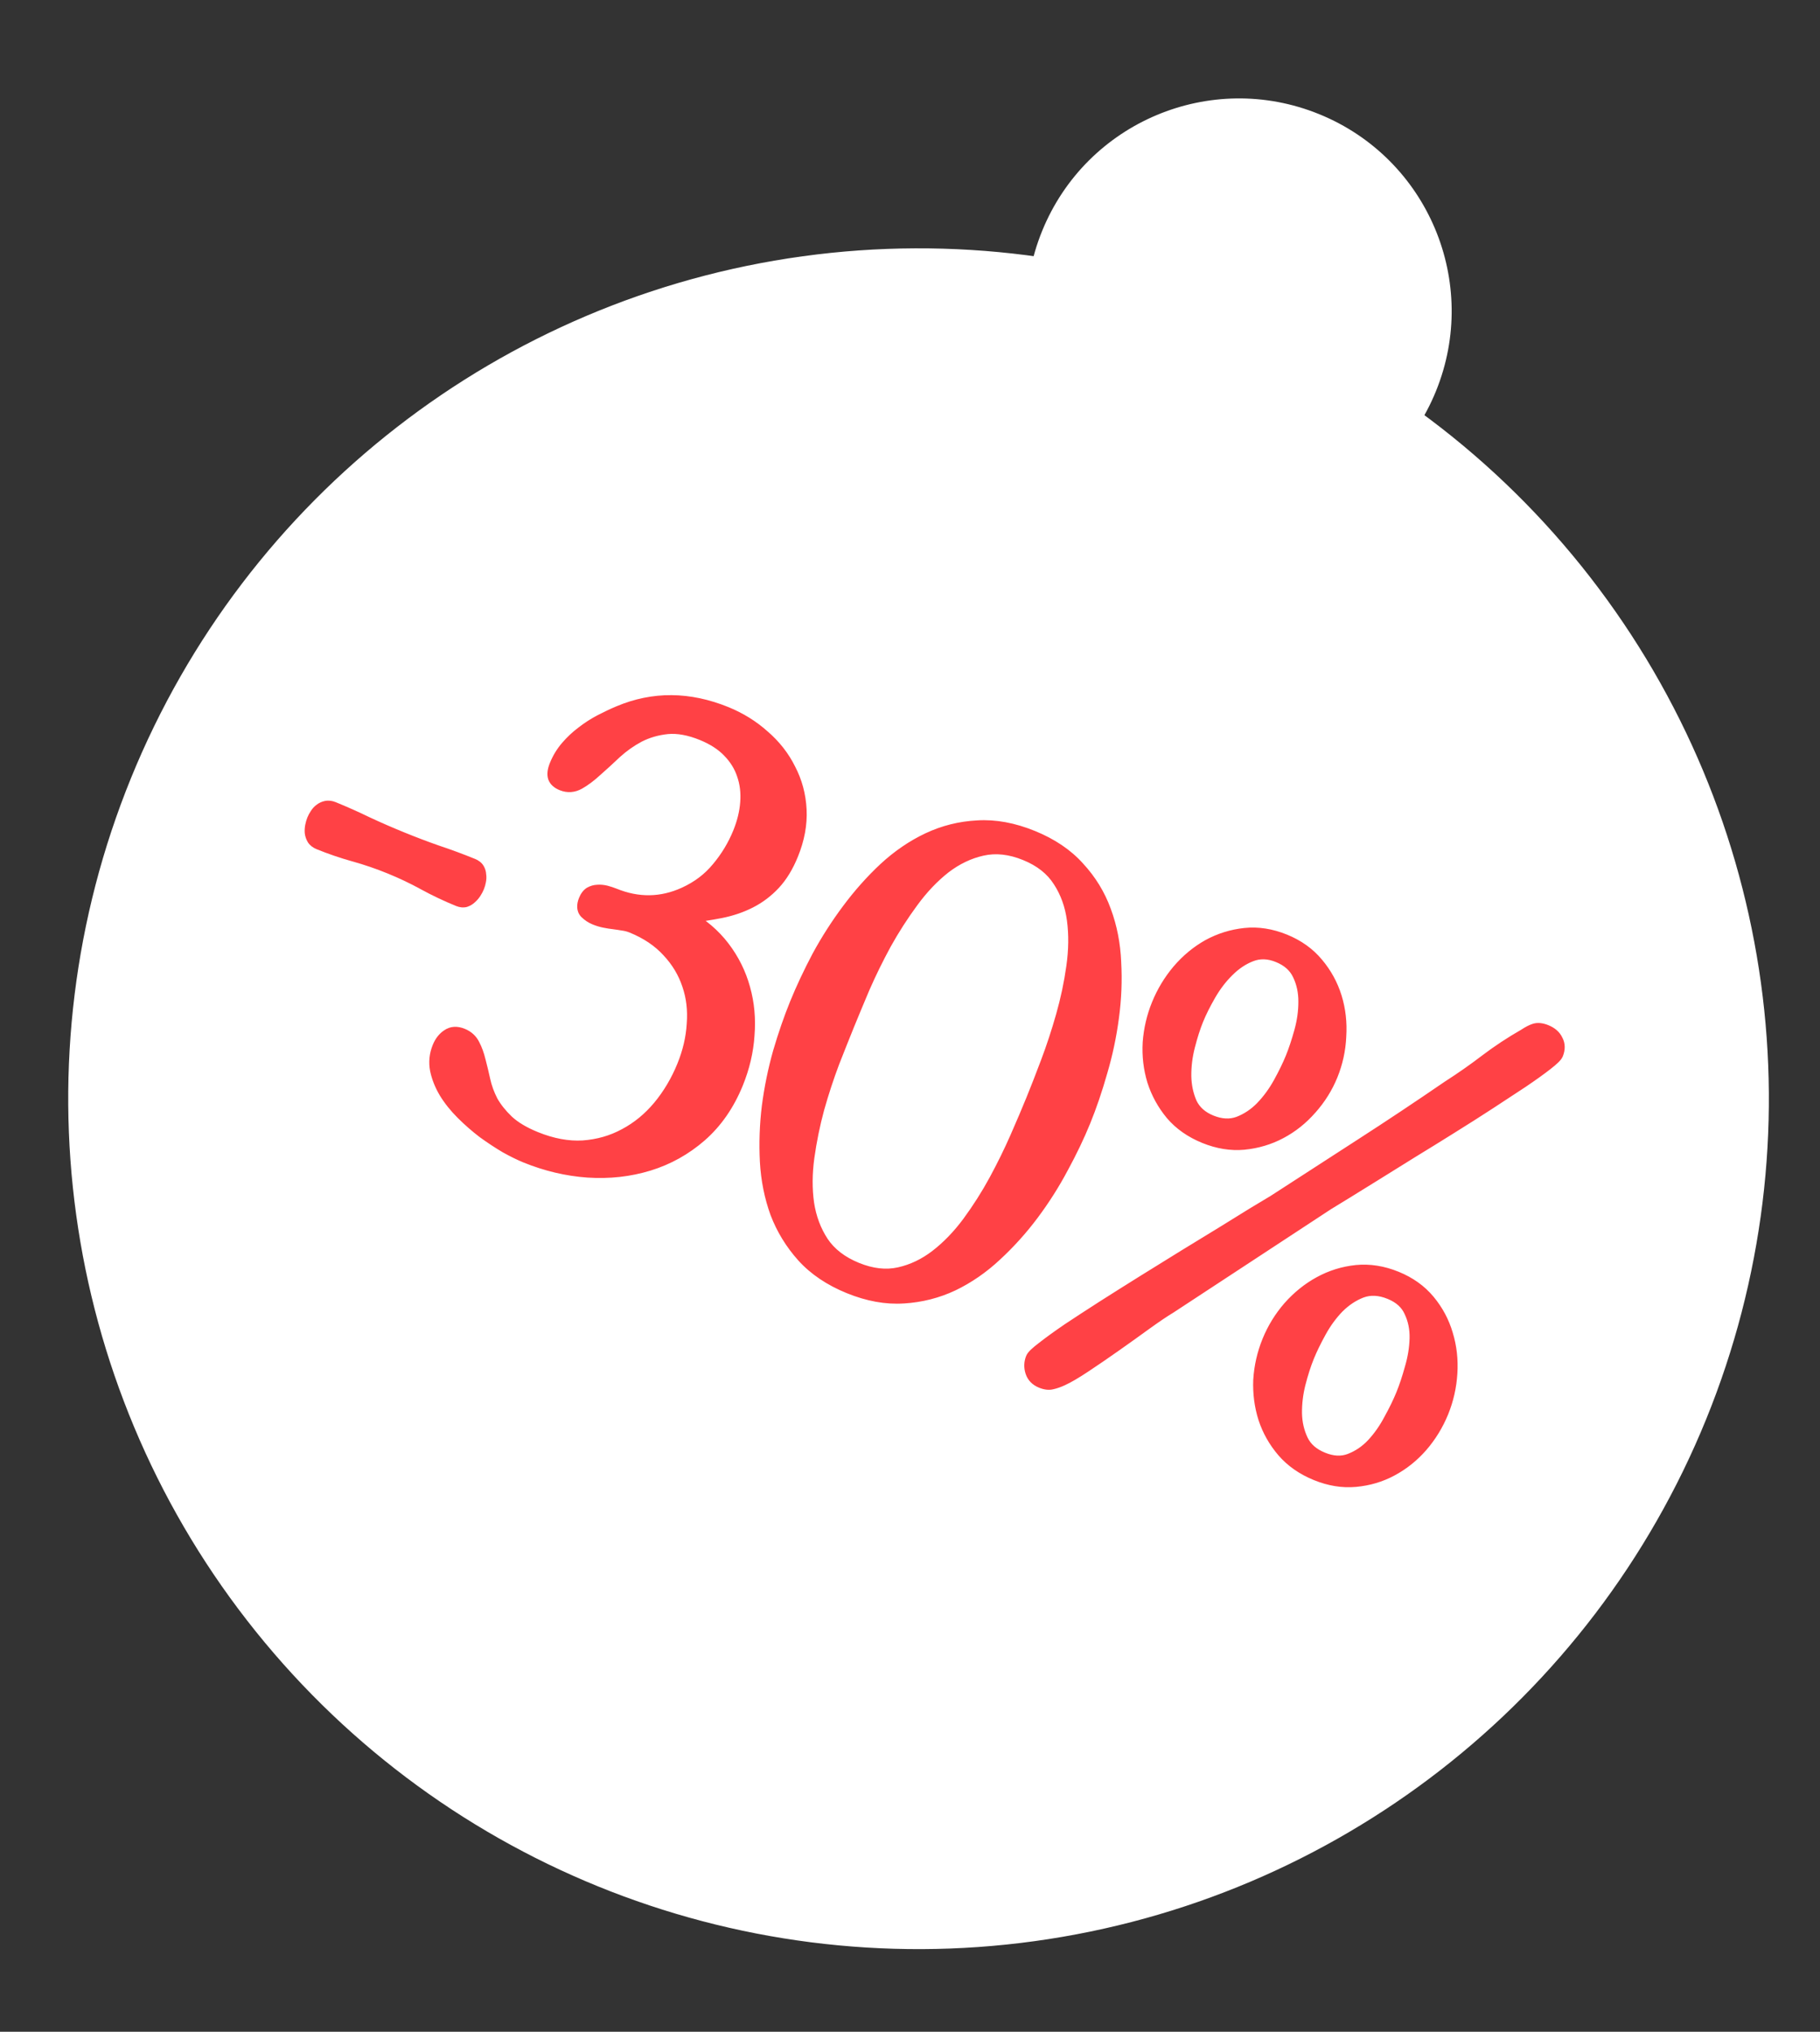 <?xml version="1.0" encoding="UTF-8"?> <svg xmlns="http://www.w3.org/2000/svg" width="86" height="96" viewBox="0 0 86 96" fill="none"><rect x="0" y="0" width="86" height="96" fill="#333333" stroke="none"/><path d="M23.851 68.96C23.763 68.921 23.698 68.868 23.656 68.8C23.616 68.725 23.593 68.65 23.586 68.574C23.583 68.492 23.591 68.41 23.611 68.33C23.63 68.25 23.654 68.179 23.681 68.118C23.708 68.058 23.744 67.996 23.787 67.935C23.834 67.867 23.887 67.813 23.945 67.774C24.005 67.729 24.075 67.699 24.154 67.686C24.233 67.673 24.317 67.686 24.404 67.725C24.809 67.906 25.212 68.103 25.611 68.314C26.021 68.522 26.432 68.718 26.843 68.902C27.269 69.092 27.689 69.268 28.103 69.429C28.526 69.587 28.951 69.76 29.377 69.951C29.464 69.99 29.526 70.042 29.562 70.107C29.598 70.171 29.616 70.24 29.616 70.313C29.625 70.382 29.62 70.457 29.6 70.537C29.584 70.611 29.561 70.678 29.534 70.739C29.507 70.799 29.47 70.864 29.423 70.932C29.377 71 29.321 71.061 29.257 71.113C29.203 71.162 29.138 71.198 29.063 71.221C28.991 71.237 28.911 71.226 28.823 71.186C28.398 70.996 27.99 70.785 27.599 70.553C27.215 70.325 26.811 70.115 26.386 69.925C25.974 69.74 25.548 69.578 25.108 69.438C24.675 69.301 24.256 69.142 23.851 68.96ZM28.144 75.149C28.043 75.104 27.943 75.039 27.843 74.954C27.75 74.871 27.735 74.759 27.799 74.618C27.847 74.51 27.928 74.457 28.04 74.458C28.153 74.46 28.253 74.481 28.341 74.52C28.523 74.602 28.689 74.692 28.839 74.792C28.992 74.885 29.157 74.97 29.332 75.049C29.514 75.13 29.704 75.203 29.903 75.268C30.11 75.328 30.312 75.366 30.508 75.381C30.707 75.389 30.895 75.359 31.071 75.292C31.253 75.228 31.411 75.112 31.543 74.944C31.734 74.698 31.912 74.437 32.075 74.162C32.239 73.886 32.379 73.629 32.494 73.389C32.613 73.142 32.714 72.924 32.799 72.735C32.841 72.641 32.901 72.497 32.979 72.305C33.067 72.109 33.17 71.88 33.288 71.617C33.656 70.793 34.017 69.978 34.37 69.172L35.066 67.562C35.419 66.756 35.781 65.938 36.153 65.107C36.271 64.844 36.317 64.597 36.29 64.366C36.274 64.132 36.123 63.951 35.84 63.824C35.651 63.74 35.441 63.711 35.211 63.737C34.983 63.757 34.751 63.786 34.514 63.826C34.284 63.869 34.057 63.906 33.833 63.935C33.619 63.961 33.424 63.934 33.249 63.856C33.175 63.822 33.113 63.779 33.064 63.724C33.023 63.673 33.021 63.604 33.06 63.516C33.115 63.395 33.216 63.314 33.363 63.275C33.51 63.235 33.64 63.208 33.752 63.194C34.22 63.144 34.666 63.08 35.09 63.002C35.517 62.918 35.949 62.783 36.389 62.599C36.843 62.398 37.271 62.176 37.671 61.933C38.078 61.694 38.496 61.448 38.926 61.194C39.062 61.126 39.181 61.069 39.281 61.025C39.392 60.977 39.508 60.981 39.629 61.035C39.717 61.074 39.781 61.131 39.82 61.206C39.863 61.273 39.886 61.349 39.89 61.431C39.893 61.514 39.883 61.599 39.861 61.686C39.841 61.766 39.816 61.84 39.786 61.907L39.736 62.019C38.956 63.526 38.217 65.022 37.519 66.509C36.831 67.992 36.145 69.496 35.462 71.022C35.387 71.191 35.302 71.372 35.207 71.564C35.123 71.753 35.049 71.919 34.985 72.061C34.925 72.196 34.843 72.378 34.74 72.607C34.648 72.833 34.532 73.11 34.394 73.437C34.258 73.757 34.131 74.069 34.011 74.372C33.902 74.671 33.801 74.95 33.709 75.209C33.628 75.464 33.574 75.675 33.548 75.842C33.531 76.061 33.559 76.26 33.633 76.439C33.717 76.615 33.826 76.769 33.961 76.902C34.102 77.038 34.26 77.157 34.433 77.259C34.613 77.364 34.787 77.454 34.956 77.53C35.098 77.593 35.239 77.649 35.38 77.696C35.521 77.743 35.646 77.79 35.754 77.838C35.815 77.866 35.88 77.899 35.952 77.939C36.026 77.973 36.089 78.013 36.141 78.06C36.199 78.111 36.238 78.169 36.257 78.234C36.28 78.293 36.273 78.363 36.237 78.444C36.182 78.565 36.09 78.617 35.96 78.6C35.84 78.578 35.729 78.545 35.628 78.499L28.144 75.149ZM36.882 77.031C36.961 76.855 37.084 76.724 37.253 76.638C37.428 76.554 37.614 76.556 37.809 76.644C37.958 76.71 38.075 76.811 38.16 76.946C38.255 77.078 38.341 77.23 38.418 77.402C38.495 77.574 38.577 77.761 38.665 77.963C38.753 78.164 38.866 78.365 39.004 78.564C39.148 78.766 39.332 78.962 39.555 79.151C39.779 79.341 40.059 79.511 40.397 79.662C40.944 79.907 41.489 80.037 42.032 80.054C42.576 80.07 43.089 79.984 43.571 79.794C44.056 79.598 44.494 79.308 44.885 78.924C45.276 78.539 45.593 78.074 45.838 77.527C46.083 76.98 46.205 76.463 46.204 75.977C46.203 75.49 46.112 75.032 45.932 74.603C45.754 74.167 45.495 73.759 45.154 73.379C44.823 72.996 44.447 72.641 44.026 72.315C43.806 72.136 43.586 71.976 43.365 71.837C43.154 71.694 42.923 71.566 42.673 71.454C42.336 71.303 41.994 71.179 41.649 71.081C41.31 70.986 40.972 70.863 40.635 70.712C40.426 70.618 40.378 70.443 40.493 70.187C40.502 70.166 40.559 70.094 40.663 69.971C40.767 69.847 40.893 69.701 41.041 69.532C41.193 69.357 41.358 69.168 41.539 68.965C41.725 68.765 41.901 68.572 42.065 68.386C42.236 68.203 42.386 68.04 42.516 67.895C42.648 67.744 42.743 67.64 42.801 67.585C43.166 67.149 43.505 66.709 43.817 66.265C44.132 65.814 44.449 65.361 44.767 64.903C44.84 64.831 44.911 64.753 44.98 64.671C45.06 64.585 45.163 64.517 45.29 64.469C45.417 64.437 45.547 64.446 45.678 64.497C45.819 64.544 45.937 64.588 46.032 64.631C46.896 65.017 47.775 65.371 48.669 65.69C49.571 66.012 50.507 66.229 51.478 66.34C51.532 66.347 51.582 66.353 51.628 66.358C51.655 66.354 51.676 66.351 51.693 66.35C51.78 66.39 51.816 66.446 51.799 66.52C51.785 66.587 51.759 66.664 51.72 66.751C51.641 66.927 51.495 67.081 51.282 67.212C51.079 67.34 50.873 67.466 50.663 67.591C50.463 67.712 50.25 67.808 50.025 67.877C49.799 67.946 49.564 67.946 49.319 67.877C48.649 67.691 47.98 67.456 47.312 67.173C46.648 66.884 45.998 66.597 45.364 66.313C45.256 66.265 45.159 66.254 45.074 66.281C44.989 66.308 44.906 66.367 44.824 66.46C44.782 66.499 44.7 66.591 44.577 66.739C44.461 66.89 44.326 67.064 44.172 67.263C44.022 67.455 43.864 67.663 43.698 67.889C43.532 68.115 43.375 68.328 43.228 68.53C43.091 68.728 42.973 68.902 42.873 69.052C42.774 69.202 42.713 69.3 42.692 69.348C42.617 69.516 42.684 69.648 42.893 69.741C43.642 70.077 44.34 70.474 44.985 70.933C45.579 71.345 46.111 71.794 46.582 72.28C47.056 72.76 47.425 73.277 47.687 73.832C47.956 74.39 48.093 74.987 48.101 75.622C48.115 76.261 47.96 76.941 47.637 77.664C47.259 78.507 46.748 79.17 46.103 79.651C45.468 80.129 44.763 80.454 43.989 80.626C43.225 80.794 42.426 80.822 41.594 80.708C40.768 80.598 39.977 80.373 39.221 80.035C38.991 79.932 38.715 79.772 38.391 79.554C38.067 79.336 37.772 79.09 37.505 78.817C37.241 78.537 37.037 78.243 36.891 77.934C36.755 77.622 36.752 77.321 36.882 77.031ZM65.239 72.67C65.209 72.737 65.08 72.854 64.852 73.019C64.624 73.185 64.329 73.381 63.968 73.608C63.61 73.829 63.203 74.076 62.748 74.351C62.293 74.625 61.82 74.904 61.329 75.186C60.847 75.465 60.362 75.743 59.874 76.018C59.393 76.297 58.945 76.555 58.532 76.791C58.118 77.027 57.753 77.237 57.436 77.419C57.122 77.594 56.894 77.723 56.752 77.806L50.939 81.342C50.712 81.468 50.414 81.654 50.044 81.902C49.683 82.146 49.308 82.395 48.919 82.65C48.529 82.905 48.155 83.143 47.797 83.364C47.439 83.584 47.156 83.737 46.947 83.822C46.817 83.877 46.695 83.916 46.58 83.937C46.472 83.962 46.347 83.942 46.205 83.879C46.029 83.8 45.918 83.677 45.871 83.51C45.824 83.344 45.836 83.183 45.905 83.027C45.935 82.96 46.069 82.841 46.307 82.672C46.548 82.497 46.855 82.29 47.229 82.052C47.61 81.817 48.038 81.559 48.512 81.277C48.997 80.991 49.496 80.7 50.01 80.403C50.523 80.107 51.036 79.813 51.546 79.523C52.057 79.233 52.529 78.966 52.962 78.723C53.399 78.472 53.78 78.254 54.106 78.068C54.44 77.885 54.682 77.75 54.834 77.664C55.932 77.005 57.011 76.358 58.074 75.723C59.136 75.088 60.205 74.428 61.282 73.743C61.779 73.447 62.248 73.142 62.688 72.829C63.138 72.511 63.612 72.221 64.111 71.958C64.256 71.869 64.379 71.811 64.481 71.784C64.592 71.752 64.725 71.772 64.881 71.841C65.063 71.923 65.185 72.038 65.248 72.188C65.32 72.334 65.317 72.495 65.239 72.67ZM50.893 70.393C51.089 69.954 51.349 69.556 51.671 69.198C52.003 68.836 52.375 68.548 52.786 68.335C53.205 68.125 53.648 68.004 54.117 67.971C54.585 67.937 55.059 68.028 55.539 68.242C56.011 68.454 56.391 68.746 56.679 69.118C56.973 69.492 57.181 69.906 57.303 70.357C57.425 70.809 57.462 71.279 57.413 71.768C57.374 72.253 57.256 72.715 57.06 73.154C56.867 73.586 56.602 73.978 56.266 74.33C55.94 74.678 55.569 74.954 55.154 75.157C54.739 75.361 54.294 75.477 53.818 75.507C53.352 75.534 52.883 75.442 52.411 75.23C51.931 75.015 51.547 74.725 51.256 74.361C50.969 73.989 50.763 73.58 50.638 73.135C50.519 72.694 50.481 72.235 50.524 71.76C50.576 71.281 50.699 70.825 50.893 70.393ZM52.273 70.975C52.153 71.245 52.039 71.562 51.932 71.928C51.825 72.293 51.768 72.657 51.76 73.018C51.755 73.372 51.814 73.703 51.936 74.009C52.068 74.311 52.307 74.539 52.651 74.693C53.009 74.853 53.344 74.882 53.658 74.779C53.974 74.67 54.26 74.494 54.514 74.251C54.772 74.002 54.998 73.714 55.193 73.388C55.387 73.061 55.545 72.763 55.666 72.493C55.787 72.223 55.904 71.907 56.018 71.544C56.131 71.182 56.194 70.825 56.205 70.474C56.22 70.115 56.161 69.785 56.029 69.483C55.9 69.174 55.656 68.939 55.298 68.779C54.954 68.625 54.624 68.603 54.307 68.712C54.001 68.818 53.715 68.994 53.451 69.241C53.19 69.48 52.958 69.762 52.757 70.085C52.556 70.408 52.394 70.704 52.273 70.975ZM54.474 82.706C54.67 82.267 54.933 81.87 55.262 81.515C55.601 81.156 55.979 80.872 56.398 80.662C56.816 80.452 57.259 80.33 57.728 80.297C58.203 80.267 58.681 80.359 59.16 80.573C59.633 80.785 60.013 81.077 60.3 81.448C60.587 81.82 60.789 82.23 60.904 82.679C61.026 83.131 61.063 83.601 61.014 84.09C60.968 84.572 60.847 85.032 60.651 85.471C60.451 85.917 60.187 86.317 59.858 86.672C59.532 87.02 59.161 87.296 58.746 87.499C58.341 87.699 57.905 87.812 57.44 87.838C56.974 87.865 56.505 87.772 56.032 87.561C55.553 87.346 55.164 87.055 54.867 86.687C54.577 86.322 54.368 85.92 54.24 85.482C54.115 85.037 54.07 84.575 54.106 84.097C54.151 83.615 54.274 83.151 54.474 82.706ZM55.864 83.292C55.737 83.575 55.62 83.9 55.514 84.265C55.41 84.624 55.354 84.984 55.346 85.345C55.342 85.7 55.405 86.028 55.537 86.33C55.669 86.633 55.914 86.864 56.272 87.024C56.63 87.184 56.962 87.212 57.269 87.106C57.586 86.996 57.868 86.819 58.115 86.573C58.366 86.32 58.586 86.03 58.773 85.7C58.968 85.374 59.126 85.076 59.247 84.806C59.371 84.529 59.488 84.213 59.599 83.857C59.719 83.498 59.79 83.141 59.811 82.785C59.832 82.43 59.777 82.102 59.645 81.799C59.522 81.493 59.282 81.26 58.924 81.1C58.553 80.934 58.206 80.904 57.883 81.01C57.566 81.12 57.276 81.298 57.011 81.544C56.754 81.794 56.528 82.082 56.333 82.408C56.139 82.734 55.982 83.029 55.864 83.292Z" fill="#DF2E31"></path><circle cx="43.404" cy="51.914" r="40.18" transform="rotate(22.159 43.404 51.914)" fill="white"></circle><circle cx="58.548" cy="14.698" r="10.045" transform="rotate(22.159 58.548 14.698)" fill="white"></circle><mask id="path-4-outside-1_108_10863" maskUnits="userSpaceOnUse" x="18.045" y="29.894" width="57.966" height="43.693" fill="black"><rect fill="white" x="18.045" y="29.894" width="57.966" height="43.693"></rect><path d="M20.742 49.486C20.84 49.245 20.982 49.063 21.168 48.94C21.357 48.809 21.581 48.796 21.84 48.901C22.082 49 22.257 49.16 22.365 49.381C22.476 49.593 22.567 49.844 22.637 50.133C22.711 50.414 22.784 50.72 22.857 51.052C22.931 51.384 23.052 51.715 23.22 52.044C23.401 52.368 23.653 52.685 23.975 52.993C24.302 53.293 24.742 53.556 25.297 53.782C26.084 54.103 26.835 54.242 27.551 54.2C28.271 54.148 28.932 53.959 29.535 53.631C30.147 53.306 30.687 52.864 31.155 52.304C31.627 51.735 32.008 51.092 32.3 50.377C32.569 49.715 32.724 49.053 32.764 48.391C32.817 47.724 32.743 47.1 32.542 46.517C32.345 45.926 32.024 45.394 31.581 44.921C31.14 44.44 30.572 44.057 29.874 43.773C29.731 43.714 29.585 43.676 29.436 43.657C29.3 43.633 29.157 43.611 29.009 43.592C28.869 43.577 28.722 43.554 28.568 43.522C28.423 43.494 28.274 43.45 28.122 43.388C27.961 43.322 27.817 43.227 27.691 43.102C27.568 42.969 27.555 42.781 27.654 42.54C27.716 42.388 27.796 42.28 27.895 42.216C28.003 42.156 28.116 42.123 28.232 42.118C28.361 42.108 28.492 42.12 28.625 42.153C28.766 42.19 28.895 42.232 29.012 42.279C30.148 42.742 31.26 42.726 32.348 42.23C32.988 41.938 33.516 41.538 33.932 41.029C34.357 40.524 34.693 39.968 34.941 39.359C35.141 38.867 35.258 38.388 35.291 37.922C35.328 37.447 35.275 37.003 35.13 36.59C34.995 36.18 34.765 35.81 34.44 35.479C34.125 35.153 33.708 34.884 33.189 34.672C32.581 34.425 32.027 34.325 31.528 34.372C31.038 34.422 30.589 34.552 30.18 34.761C29.781 34.974 29.415 35.232 29.083 35.535C28.76 35.841 28.453 36.123 28.16 36.379C27.877 36.639 27.607 36.842 27.349 36.987C27.092 37.133 26.829 37.151 26.561 37.042C26.373 36.965 26.254 36.86 26.205 36.725C26.159 36.581 26.184 36.393 26.279 36.16C26.406 35.847 26.579 35.563 26.798 35.308C27.016 35.053 27.261 34.824 27.531 34.621C27.805 34.409 28.088 34.227 28.379 34.075C28.683 33.917 28.974 33.78 29.251 33.663C30.875 32.979 32.559 32.992 34.303 33.703C34.965 33.972 35.552 34.337 36.064 34.795C36.589 35.249 36.997 35.77 37.289 36.358C37.594 36.941 37.764 37.574 37.799 38.255C37.835 38.937 37.705 39.64 37.41 40.365C37.18 40.929 36.899 41.388 36.567 41.743C36.235 42.097 35.858 42.382 35.437 42.596C35.016 42.811 34.556 42.968 34.056 43.067C33.557 43.166 33.024 43.246 32.457 43.307C33.154 43.695 33.727 44.184 34.175 44.773C34.623 45.363 34.944 46.009 35.137 46.714C35.333 47.409 35.401 48.14 35.338 48.908C35.289 49.67 35.111 50.426 34.805 51.178C34.397 52.18 33.828 53.001 33.097 53.642C32.37 54.275 31.554 54.73 30.648 55.007C29.743 55.285 28.787 55.391 27.781 55.326C26.788 55.255 25.813 55.025 24.856 54.635C24.578 54.522 24.265 54.368 23.917 54.174C23.572 53.971 23.218 53.739 22.856 53.476C22.506 53.209 22.171 52.916 21.852 52.598C21.533 52.281 21.267 51.948 21.054 51.6C20.85 51.257 20.71 50.908 20.636 50.554C20.564 50.191 20.6 49.835 20.742 49.486ZM40.128 60.808C39.234 60.444 38.51 59.956 37.956 59.344C37.41 58.736 36.994 58.056 36.706 57.302C36.431 56.544 36.27 55.737 36.221 54.883C36.176 54.02 36.207 53.151 36.313 52.277C36.428 51.406 36.602 50.554 36.837 49.721C37.081 48.893 37.345 48.129 37.629 47.431C37.921 46.716 38.27 45.972 38.679 45.2C39.096 44.431 39.568 43.695 40.094 42.992C40.624 42.279 41.201 41.633 41.823 41.052C42.458 40.466 43.137 40.002 43.86 39.66C44.596 39.313 45.374 39.119 46.194 39.077C47.017 39.027 47.881 39.186 48.785 39.553C49.679 39.918 50.399 40.404 50.944 41.012C51.502 41.614 51.918 42.295 52.193 43.054C52.472 43.803 52.629 44.608 52.665 45.467C52.713 46.321 52.678 47.188 52.56 48.068C52.445 48.939 52.264 49.794 52.017 50.632C51.778 51.473 51.513 52.252 51.222 52.967C50.938 53.665 50.589 54.394 50.175 55.153C49.77 55.917 49.305 56.65 48.778 57.354C48.252 58.057 47.671 58.702 47.036 59.288C46.414 59.869 45.739 60.334 45.012 60.685C44.289 61.027 43.516 61.223 42.692 61.273C41.878 61.327 41.023 61.172 40.128 60.808ZM40.058 48.421C39.854 48.922 39.618 49.514 39.35 50.197C39.091 50.884 38.854 51.607 38.639 52.364C38.434 53.125 38.277 53.895 38.168 54.675C38.062 55.446 38.058 56.174 38.154 56.859C38.259 57.549 38.489 58.164 38.842 58.704C39.205 59.248 39.748 59.667 40.473 59.963C41.188 60.254 41.861 60.33 42.492 60.19C43.122 60.051 43.711 59.769 44.259 59.346C44.807 58.922 45.313 58.398 45.776 57.773C46.242 57.139 46.664 56.477 47.039 55.785C47.415 55.093 47.75 54.411 48.045 53.738C48.34 53.066 48.589 52.479 48.793 51.978C49.001 51.468 49.234 50.87 49.493 50.183C49.756 49.486 49.994 48.76 50.209 48.002C50.427 47.236 50.591 46.463 50.7 45.684C50.812 44.895 50.822 44.154 50.73 43.459C50.637 42.764 50.414 42.147 50.06 41.606C49.711 41.057 49.178 40.637 48.462 40.345C47.737 40.05 47.054 39.975 46.411 40.12C45.78 40.259 45.185 40.544 44.624 40.972C44.073 41.405 43.562 41.942 43.091 42.585C42.625 43.219 42.197 43.884 41.809 44.581C41.433 45.273 41.096 45.96 40.798 46.642C40.512 47.318 40.265 47.911 40.058 48.421ZM73.553 49.797C73.517 49.887 73.354 50.045 73.064 50.271C72.773 50.496 72.398 50.766 71.937 51.079C71.479 51.383 70.96 51.724 70.378 52.102C69.796 52.48 69.191 52.865 68.563 53.256C67.947 53.641 67.326 54.025 66.702 54.406C66.086 54.792 65.513 55.148 64.984 55.475C64.454 55.801 63.987 56.091 63.582 56.343C63.181 56.586 62.889 56.765 62.707 56.878L55.278 61.753C54.988 61.927 54.607 62.184 54.135 62.523C53.675 62.857 53.197 63.2 52.7 63.55C52.203 63.9 51.725 64.227 51.268 64.531C50.81 64.835 50.448 65.047 50.18 65.167C50.012 65.245 49.854 65.301 49.705 65.334C49.565 65.371 49.401 65.351 49.213 65.274C48.98 65.18 48.83 65.024 48.761 64.809C48.693 64.593 48.7 64.382 48.784 64.177C48.821 64.087 48.99 63.927 49.293 63.696C49.599 63.455 49.991 63.172 50.469 62.845C50.955 62.521 51.502 62.165 52.108 61.776C52.728 61.382 53.366 60.979 54.023 60.569C54.681 60.159 55.336 59.753 55.99 59.352C56.643 58.951 57.247 58.581 57.802 58.244C58.36 57.898 58.848 57.596 59.266 57.338C59.693 57.084 60.003 56.898 60.197 56.779C61.6 55.87 62.981 54.977 64.339 54.101C65.697 53.225 67.063 52.316 68.437 51.374C69.073 50.966 69.671 50.547 70.231 50.118C70.805 49.684 71.411 49.285 72.05 48.919C72.235 48.796 72.394 48.715 72.525 48.674C72.668 48.629 72.843 48.648 73.049 48.731C73.29 48.83 73.456 48.975 73.544 49.168C73.645 49.355 73.648 49.565 73.553 49.797ZM54.729 47.466C54.966 46.884 55.287 46.353 55.692 45.871C56.109 45.384 56.582 44.992 57.109 44.696C57.645 44.403 58.219 44.225 58.829 44.16C59.439 44.096 60.062 44.193 60.697 44.452C61.323 44.707 61.832 45.071 62.224 45.543C62.624 46.019 62.914 46.549 63.093 47.133C63.273 47.717 63.342 48.329 63.3 48.969C63.271 49.604 63.138 50.212 62.901 50.794C62.668 51.366 62.34 51.89 61.917 52.364C61.507 52.833 61.036 53.21 60.503 53.493C59.971 53.777 59.395 53.949 58.775 54.01C58.169 54.065 57.552 53.965 56.926 53.71C56.291 53.452 55.776 53.091 55.381 52.627C54.989 52.155 54.702 51.631 54.519 51.056C54.345 50.485 54.275 49.888 54.309 49.266C54.356 48.638 54.496 48.038 54.729 47.466ZM56.557 48.163C56.412 48.521 56.277 48.941 56.154 49.422C56.031 49.904 55.972 50.381 55.978 50.853C55.988 51.316 56.079 51.744 56.253 52.138C56.439 52.526 56.76 52.813 57.216 52.999C57.69 53.192 58.129 53.215 58.534 53.067C58.942 52.91 59.307 52.667 59.628 52.339C59.953 52.002 60.235 51.616 60.475 51.182C60.714 50.748 60.907 50.352 61.052 49.994C61.198 49.636 61.337 49.218 61.469 48.74C61.601 48.262 61.667 47.793 61.666 47.334C61.669 46.866 61.578 46.438 61.392 46.049C61.209 45.651 60.881 45.356 60.407 45.163C59.951 44.977 59.519 44.963 59.111 45.12C58.715 45.272 58.35 45.514 58.017 45.848C57.686 46.172 57.397 46.55 57.148 46.98C56.9 47.411 56.703 47.805 56.557 48.163ZM59.952 63.375C60.189 62.793 60.514 62.263 60.928 61.785C61.354 61.302 61.835 60.914 62.372 60.621C62.908 60.329 63.481 60.15 64.091 60.086C64.711 60.025 65.338 60.124 65.973 60.383C66.599 60.638 67.108 61.002 67.5 61.474C67.891 61.946 68.172 62.473 68.343 63.053C68.522 63.637 68.591 64.249 68.549 64.889C68.511 65.52 68.374 66.127 68.137 66.708C67.897 67.299 67.569 67.833 67.156 68.311C66.746 68.78 66.274 69.156 65.742 69.44C65.221 69.718 64.658 69.885 64.051 69.941C63.445 69.996 62.828 69.896 62.202 69.641C61.567 69.383 61.047 69.02 60.643 68.553C60.248 68.089 59.957 67.575 59.77 67.008C59.587 66.433 59.509 65.833 59.534 65.207C59.572 64.576 59.711 63.965 59.952 63.375ZM61.793 64.078C61.64 64.453 61.502 64.882 61.379 65.364C61.259 65.837 61.203 66.309 61.209 66.781C61.218 67.243 61.316 67.669 61.502 68.058C61.688 68.446 62.018 68.737 62.492 68.93C62.966 69.123 63.401 69.144 63.796 68.992C64.204 68.835 64.565 68.591 64.877 68.259C65.193 67.918 65.466 67.529 65.697 67.091C65.936 66.657 66.129 66.261 66.275 65.903C66.424 65.536 66.563 65.118 66.692 64.649C66.833 64.174 66.909 63.705 66.921 63.241C66.933 62.776 66.846 62.35 66.66 61.961C66.487 61.567 66.163 61.274 65.689 61.081C65.197 60.88 64.742 60.857 64.325 61.01C63.917 61.167 63.546 61.412 63.212 61.746C62.887 62.083 62.605 62.468 62.365 62.903C62.126 63.337 61.935 63.729 61.793 64.078Z"></path></mask><path d="M20.742 49.486C20.84 49.245 20.982 49.063 21.168 48.94C21.357 48.809 21.581 48.796 21.84 48.901C22.082 49 22.257 49.16 22.365 49.381C22.476 49.593 22.567 49.844 22.637 50.133C22.711 50.414 22.784 50.72 22.857 51.052C22.931 51.384 23.052 51.715 23.22 52.044C23.401 52.368 23.653 52.685 23.975 52.993C24.302 53.293 24.742 53.556 25.297 53.782C26.084 54.103 26.835 54.242 27.551 54.2C28.271 54.148 28.932 53.959 29.535 53.631C30.147 53.306 30.687 52.864 31.155 52.304C31.627 51.735 32.008 51.092 32.3 50.377C32.569 49.715 32.724 49.053 32.764 48.391C32.817 47.724 32.743 47.1 32.542 46.517C32.345 45.926 32.024 45.394 31.581 44.921C31.14 44.44 30.572 44.057 29.874 43.773C29.731 43.714 29.585 43.676 29.436 43.657C29.3 43.633 29.157 43.611 29.009 43.592C28.869 43.577 28.722 43.554 28.568 43.522C28.423 43.494 28.274 43.45 28.122 43.388C27.961 43.322 27.817 43.227 27.691 43.102C27.568 42.969 27.555 42.781 27.654 42.54C27.716 42.388 27.796 42.28 27.895 42.216C28.003 42.156 28.116 42.123 28.232 42.118C28.361 42.108 28.492 42.12 28.625 42.153C28.766 42.19 28.895 42.232 29.012 42.279C30.148 42.742 31.26 42.726 32.348 42.23C32.988 41.938 33.516 41.538 33.932 41.029C34.357 40.524 34.693 39.968 34.941 39.359C35.141 38.867 35.258 38.388 35.291 37.922C35.328 37.447 35.275 37.003 35.13 36.59C34.995 36.18 34.765 35.81 34.44 35.479C34.125 35.153 33.708 34.884 33.189 34.672C32.581 34.425 32.027 34.325 31.528 34.372C31.038 34.422 30.589 34.552 30.18 34.761C29.781 34.974 29.415 35.232 29.083 35.535C28.76 35.841 28.453 36.123 28.16 36.379C27.877 36.639 27.607 36.842 27.349 36.987C27.092 37.133 26.829 37.151 26.561 37.042C26.373 36.965 26.254 36.86 26.205 36.725C26.159 36.581 26.184 36.393 26.279 36.16C26.406 35.847 26.579 35.563 26.798 35.308C27.016 35.053 27.261 34.824 27.531 34.621C27.805 34.409 28.088 34.227 28.379 34.075C28.683 33.917 28.974 33.78 29.251 33.663C30.875 32.979 32.559 32.992 34.303 33.703C34.965 33.972 35.552 34.337 36.064 34.795C36.589 35.249 36.997 35.77 37.289 36.358C37.594 36.941 37.764 37.574 37.799 38.255C37.835 38.937 37.705 39.64 37.41 40.365C37.18 40.929 36.899 41.388 36.567 41.743C36.235 42.097 35.858 42.382 35.437 42.596C35.016 42.811 34.556 42.968 34.056 43.067C33.557 43.166 33.024 43.246 32.457 43.307C33.154 43.695 33.727 44.184 34.175 44.773C34.623 45.363 34.944 46.009 35.137 46.714C35.333 47.409 35.401 48.14 35.338 48.908C35.289 49.67 35.111 50.426 34.805 51.178C34.397 52.18 33.828 53.001 33.097 53.642C32.37 54.275 31.554 54.73 30.648 55.007C29.743 55.285 28.787 55.391 27.781 55.326C26.788 55.255 25.813 55.025 24.856 54.635C24.578 54.522 24.265 54.368 23.917 54.174C23.572 53.971 23.218 53.739 22.856 53.476C22.506 53.209 22.171 52.916 21.852 52.598C21.533 52.281 21.267 51.948 21.054 51.6C20.85 51.257 20.71 50.908 20.636 50.554C20.564 50.191 20.6 49.835 20.742 49.486ZM40.128 60.808C39.234 60.444 38.51 59.956 37.956 59.344C37.41 58.736 36.994 58.056 36.706 57.302C36.431 56.544 36.27 55.737 36.221 54.883C36.176 54.02 36.207 53.151 36.313 52.277C36.428 51.406 36.602 50.554 36.837 49.721C37.081 48.893 37.345 48.129 37.629 47.431C37.921 46.716 38.27 45.972 38.679 45.2C39.096 44.431 39.568 43.695 40.094 42.992C40.624 42.279 41.201 41.633 41.823 41.052C42.458 40.466 43.137 40.002 43.86 39.66C44.596 39.313 45.374 39.119 46.194 39.077C47.017 39.027 47.881 39.186 48.785 39.553C49.679 39.918 50.399 40.404 50.944 41.012C51.502 41.614 51.918 42.295 52.193 43.054C52.472 43.803 52.629 44.608 52.665 45.467C52.713 46.321 52.678 47.188 52.56 48.068C52.445 48.939 52.264 49.794 52.017 50.632C51.778 51.473 51.513 52.252 51.222 52.967C50.938 53.665 50.589 54.394 50.175 55.153C49.77 55.917 49.305 56.65 48.778 57.354C48.252 58.057 47.671 58.702 47.036 59.288C46.414 59.869 45.739 60.334 45.012 60.685C44.289 61.027 43.516 61.223 42.692 61.273C41.878 61.327 41.023 61.172 40.128 60.808ZM40.058 48.421C39.854 48.922 39.618 49.514 39.35 50.197C39.091 50.884 38.854 51.607 38.639 52.364C38.434 53.125 38.277 53.895 38.168 54.675C38.062 55.446 38.058 56.174 38.154 56.859C38.259 57.549 38.489 58.164 38.842 58.704C39.205 59.248 39.748 59.667 40.473 59.963C41.188 60.254 41.861 60.33 42.492 60.19C43.122 60.051 43.711 59.769 44.259 59.346C44.807 58.922 45.313 58.398 45.776 57.773C46.242 57.139 46.664 56.477 47.039 55.785C47.415 55.093 47.75 54.411 48.045 53.738C48.34 53.066 48.589 52.479 48.793 51.978C49.001 51.468 49.234 50.87 49.493 50.183C49.756 49.486 49.994 48.76 50.209 48.002C50.427 47.236 50.591 46.463 50.7 45.684C50.812 44.895 50.822 44.154 50.73 43.459C50.637 42.764 50.414 42.147 50.06 41.606C49.711 41.057 49.178 40.637 48.462 40.345C47.737 40.05 47.054 39.975 46.411 40.12C45.78 40.259 45.185 40.544 44.624 40.972C44.073 41.405 43.562 41.942 43.091 42.585C42.625 43.219 42.197 43.884 41.809 44.581C41.433 45.273 41.096 45.96 40.798 46.642C40.512 47.318 40.265 47.911 40.058 48.421ZM73.553 49.797C73.517 49.887 73.354 50.045 73.064 50.271C72.773 50.496 72.398 50.766 71.937 51.079C71.479 51.383 70.96 51.724 70.378 52.102C69.796 52.48 69.191 52.865 68.563 53.256C67.947 53.641 67.326 54.025 66.702 54.406C66.086 54.792 65.513 55.148 64.984 55.475C64.454 55.801 63.987 56.091 63.582 56.343C63.181 56.586 62.889 56.765 62.707 56.878L55.278 61.753C54.988 61.927 54.607 62.184 54.135 62.523C53.675 62.857 53.197 63.2 52.7 63.55C52.203 63.9 51.725 64.227 51.268 64.531C50.81 64.835 50.448 65.047 50.18 65.167C50.012 65.245 49.854 65.301 49.705 65.334C49.565 65.371 49.401 65.351 49.213 65.274C48.98 65.18 48.83 65.024 48.761 64.809C48.693 64.593 48.7 64.382 48.784 64.177C48.821 64.087 48.99 63.927 49.293 63.696C49.599 63.455 49.991 63.172 50.469 62.845C50.955 62.521 51.502 62.165 52.108 61.776C52.728 61.382 53.366 60.979 54.023 60.569C54.681 60.159 55.336 59.753 55.99 59.352C56.643 58.951 57.247 58.581 57.802 58.244C58.36 57.898 58.848 57.596 59.266 57.338C59.693 57.084 60.003 56.898 60.197 56.779C61.6 55.87 62.981 54.977 64.339 54.101C65.697 53.225 67.063 52.316 68.437 51.374C69.073 50.966 69.671 50.547 70.231 50.118C70.805 49.684 71.411 49.285 72.05 48.919C72.235 48.796 72.394 48.715 72.525 48.674C72.668 48.629 72.843 48.648 73.049 48.731C73.29 48.83 73.456 48.975 73.544 49.168C73.645 49.355 73.648 49.565 73.553 49.797ZM54.729 47.466C54.966 46.884 55.287 46.353 55.692 45.871C56.109 45.384 56.582 44.992 57.109 44.696C57.645 44.403 58.219 44.225 58.829 44.16C59.439 44.096 60.062 44.193 60.697 44.452C61.323 44.707 61.832 45.071 62.224 45.543C62.624 46.019 62.914 46.549 63.093 47.133C63.273 47.717 63.342 48.329 63.3 48.969C63.271 49.604 63.138 50.212 62.901 50.794C62.668 51.366 62.34 51.89 61.917 52.364C61.507 52.833 61.036 53.21 60.503 53.493C59.971 53.777 59.395 53.949 58.775 54.01C58.169 54.065 57.552 53.965 56.926 53.71C56.291 53.452 55.776 53.091 55.381 52.627C54.989 52.155 54.702 51.631 54.519 51.056C54.345 50.485 54.275 49.888 54.309 49.266C54.356 48.638 54.496 48.038 54.729 47.466ZM56.557 48.163C56.412 48.521 56.277 48.941 56.154 49.422C56.031 49.904 55.972 50.381 55.978 50.853C55.988 51.316 56.079 51.744 56.253 52.138C56.439 52.526 56.76 52.813 57.216 52.999C57.69 53.192 58.129 53.215 58.534 53.067C58.942 52.91 59.307 52.667 59.628 52.339C59.953 52.002 60.235 51.616 60.475 51.182C60.714 50.748 60.907 50.352 61.052 49.994C61.198 49.636 61.337 49.218 61.469 48.74C61.601 48.262 61.667 47.793 61.666 47.334C61.669 46.866 61.578 46.438 61.392 46.049C61.209 45.651 60.881 45.356 60.407 45.163C59.951 44.977 59.519 44.963 59.111 45.12C58.715 45.272 58.35 45.514 58.017 45.848C57.686 46.172 57.397 46.55 57.148 46.98C56.9 47.411 56.703 47.805 56.557 48.163ZM59.952 63.375C60.189 62.793 60.514 62.263 60.928 61.785C61.354 61.302 61.835 60.914 62.372 60.621C62.908 60.329 63.481 60.15 64.091 60.086C64.711 60.025 65.338 60.124 65.973 60.383C66.599 60.638 67.108 61.002 67.5 61.474C67.891 61.946 68.172 62.473 68.343 63.053C68.522 63.637 68.591 64.249 68.549 64.889C68.511 65.52 68.374 66.127 68.137 66.708C67.897 67.299 67.569 67.833 67.156 68.311C66.746 68.78 66.274 69.156 65.742 69.44C65.221 69.718 64.658 69.885 64.051 69.941C63.445 69.996 62.828 69.896 62.202 69.641C61.567 69.383 61.047 69.02 60.643 68.553C60.248 68.089 59.957 67.575 59.77 67.008C59.587 66.433 59.509 65.833 59.534 65.207C59.572 64.576 59.711 63.965 59.952 63.375ZM61.793 64.078C61.64 64.453 61.502 64.882 61.379 65.364C61.259 65.837 61.203 66.309 61.209 66.781C61.218 67.243 61.316 67.669 61.502 68.058C61.688 68.446 62.018 68.737 62.492 68.93C62.966 69.123 63.401 69.144 63.796 68.992C64.204 68.835 64.565 68.591 64.877 68.259C65.193 67.918 65.466 67.529 65.697 67.091C65.936 66.657 66.129 66.261 66.275 65.903C66.424 65.536 66.563 65.118 66.692 64.649C66.833 64.174 66.909 63.705 66.921 63.241C66.933 62.776 66.846 62.35 66.66 61.961C66.487 61.567 66.163 61.274 65.689 61.081C65.197 60.88 64.742 60.857 64.325 61.01C63.917 61.167 63.546 61.412 63.212 61.746C62.887 62.083 62.605 62.468 62.365 62.903C62.126 63.337 61.935 63.729 61.793 64.078Z" fill="#FF4145"></path><path d="M21.168 48.94L21.341 49.203L21.347 49.199L21.168 48.94ZM22.365 49.381L22.081 49.519L22.086 49.528L22.365 49.381ZM22.637 50.133L22.331 50.207L22.332 50.213L22.637 50.133ZM23.22 52.044L22.939 52.188L22.945 52.198L23.22 52.044ZM23.975 52.993L23.758 53.221L23.762 53.225L23.975 52.993ZM27.551 54.2L27.57 54.514L27.574 54.514L27.551 54.2ZM29.535 53.631L29.388 53.353L29.385 53.354L29.535 53.631ZM31.155 52.304L31.397 52.506L31.398 52.505L31.155 52.304ZM32.764 48.391L32.45 48.366L32.45 48.372L32.764 48.391ZM32.542 46.517L32.243 46.617L32.244 46.62L32.542 46.517ZM31.581 44.921L31.348 45.134L31.351 45.137L31.581 44.921ZM29.436 43.657L29.381 43.967L29.389 43.968L29.396 43.969L29.436 43.657ZM29.009 43.592L29.048 43.28L29.043 43.279L29.009 43.592ZM28.568 43.522L28.631 43.214L28.627 43.213L28.568 43.522ZM27.691 43.102L27.459 43.316L27.464 43.322L27.47 43.327L27.691 43.102ZM27.895 42.216L27.742 41.941L27.733 41.946L27.724 41.951L27.895 42.216ZM28.232 42.118L28.245 42.433L28.256 42.432L28.232 42.118ZM28.625 42.153L28.704 41.848L28.701 41.847L28.625 42.153ZM32.348 42.23L32.478 42.517L32.479 42.517L32.348 42.23ZM33.932 41.029L33.691 40.827L33.688 40.83L33.932 41.029ZM35.291 37.922L34.977 37.898L34.977 37.9L35.291 37.922ZM35.13 36.59L34.831 36.688L34.833 36.693L35.13 36.59ZM34.44 35.479L34.214 35.698L34.215 35.7L34.44 35.479ZM31.528 34.372L31.498 34.058L31.495 34.058L31.528 34.372ZM30.18 34.761L30.037 34.481L30.032 34.483L30.18 34.761ZM29.083 35.535L28.871 35.302L28.866 35.306L29.083 35.535ZM28.16 36.379L27.953 36.142L27.947 36.147L28.16 36.379ZM27.349 36.987L27.505 37.262L27.349 36.987ZM26.205 36.725L25.905 36.82L25.909 36.833L26.205 36.725ZM27.531 34.621L27.72 34.873L27.724 34.87L27.531 34.621ZM28.379 34.075L28.234 33.795L28.233 33.796L28.379 34.075ZM29.251 33.663L29.129 33.373L29.251 33.663ZM36.064 34.795L35.854 35.03L35.858 35.034L36.064 34.795ZM37.289 36.358L37.007 36.498L37.01 36.504L37.289 36.358ZM36.567 41.743L36.337 41.527L36.567 41.743ZM35.437 42.596L35.58 42.877L35.437 42.596ZM32.457 43.307L32.423 42.994L31.438 43.1L32.304 43.582L32.457 43.307ZM35.137 46.714L34.833 46.797L34.834 46.799L35.137 46.714ZM35.338 48.908L35.024 48.882L35.024 48.887L35.338 48.908ZM33.097 53.642L33.304 53.88L33.305 53.879L33.097 53.642ZM27.781 55.326L27.759 55.64L27.761 55.64L27.781 55.326ZM23.917 54.174L23.757 54.446L23.764 54.45L23.917 54.174ZM22.856 53.476L22.664 53.727L22.671 53.731L22.856 53.476ZM21.054 51.6L20.783 51.761L20.785 51.765L21.054 51.6ZM20.636 50.554L20.326 50.615L20.327 50.619L20.636 50.554ZM20.742 49.486L21.034 49.605C21.112 49.412 21.217 49.285 21.341 49.203L21.168 48.94L20.994 48.678C20.747 48.841 20.568 49.078 20.45 49.368L20.742 49.486ZM21.168 48.94L21.347 49.199C21.429 49.142 21.536 49.118 21.722 49.193L21.84 48.901L21.959 48.61C21.625 48.474 21.284 48.476 20.988 48.682L21.168 48.94ZM21.84 48.901L21.722 49.193C21.896 49.264 22.01 49.372 22.082 49.519L22.365 49.381L22.648 49.243C22.504 48.947 22.268 48.735 21.959 48.61L21.84 48.901ZM22.365 49.381L22.086 49.528C22.183 49.712 22.266 49.938 22.331 50.207L22.637 50.133L22.943 50.059C22.869 49.751 22.77 49.474 22.643 49.234L22.365 49.381ZM22.637 50.133L22.332 50.213C22.405 50.489 22.477 50.791 22.55 51.12L22.857 51.052L23.165 50.984C23.091 50.649 23.017 50.338 22.942 50.053L22.637 50.133ZM22.857 51.052L22.55 51.12C22.629 51.481 22.76 51.837 22.939 52.188L23.22 52.044L23.5 51.901C23.343 51.594 23.232 51.288 23.165 50.984L22.857 51.052ZM23.22 52.044L22.945 52.198C23.144 52.554 23.417 52.895 23.758 53.221L23.975 52.993L24.193 52.766C23.889 52.475 23.658 52.183 23.495 51.891L23.22 52.044ZM23.975 52.993L23.762 53.225C24.124 53.558 24.6 53.838 25.178 54.074L25.297 53.782L25.416 53.49C24.884 53.274 24.479 53.029 24.188 52.761L23.975 52.993ZM25.297 53.782L25.178 54.074C26.001 54.409 26.799 54.559 27.57 54.514L27.551 54.2L27.533 53.885C26.872 53.924 26.167 53.796 25.416 53.49L25.297 53.782ZM27.551 54.2L27.574 54.514C28.336 54.46 29.041 54.258 29.686 53.908L29.535 53.631L29.385 53.354C28.823 53.66 28.206 53.837 27.529 53.885L27.551 54.2ZM29.535 53.631L29.683 53.909C30.333 53.565 30.904 53.096 31.397 52.506L31.155 52.304L30.913 52.102C30.47 52.633 29.962 53.048 29.388 53.353L29.535 53.631ZM31.155 52.304L31.398 52.505C31.891 51.91 32.288 51.239 32.592 50.495L32.3 50.377L32.008 50.258C31.728 50.945 31.363 51.559 30.913 52.103L31.155 52.304ZM32.3 50.377L32.592 50.495C32.873 49.804 33.036 49.109 33.079 48.41L32.764 48.391L32.45 48.372C32.412 48.997 32.266 49.625 32.008 50.258L32.3 50.377ZM32.764 48.391L33.078 48.416C33.134 47.71 33.056 47.041 32.84 46.415L32.542 46.517L32.244 46.62C32.429 47.158 32.5 47.739 32.45 48.367L32.764 48.391ZM32.542 46.517L32.841 46.418C32.628 45.781 32.284 45.21 31.81 44.706L31.581 44.921L31.351 45.137C31.765 45.578 32.061 46.071 32.243 46.617L32.542 46.517ZM31.581 44.921L31.813 44.709C31.337 44.188 30.727 43.78 29.993 43.481L29.874 43.773L29.755 44.064C30.416 44.334 30.944 44.691 31.348 45.134L31.581 44.921ZM29.874 43.773L29.993 43.481C29.825 43.412 29.652 43.367 29.476 43.344L29.436 43.657L29.396 43.969C29.517 43.985 29.637 44.016 29.755 44.064L29.874 43.773ZM29.436 43.657L29.491 43.347C29.349 43.322 29.202 43.299 29.048 43.28L29.009 43.592L28.969 43.905C29.113 43.923 29.25 43.944 29.381 43.967L29.436 43.657ZM29.009 43.592L29.043 43.279C28.914 43.265 28.776 43.243 28.631 43.214L28.568 43.522L28.505 43.831C28.667 43.864 28.824 43.889 28.974 43.905L29.009 43.592ZM28.568 43.522L28.627 43.213C28.505 43.189 28.376 43.151 28.241 43.096L28.122 43.388L28.003 43.679C28.172 43.748 28.341 43.799 28.509 43.832L28.568 43.522ZM28.122 43.388L28.241 43.096C28.119 43.046 28.009 42.974 27.912 42.878L27.691 43.102L27.47 43.327C27.625 43.48 27.803 43.598 28.003 43.679L28.122 43.388ZM27.691 43.102L27.922 42.889C27.912 42.877 27.905 42.866 27.904 42.841C27.901 42.81 27.908 42.751 27.946 42.659L27.654 42.54L27.362 42.421C27.241 42.719 27.219 43.055 27.459 43.316L27.691 43.102ZM27.654 42.54L27.946 42.659C27.992 42.544 28.039 42.498 28.066 42.48L27.895 42.216L27.724 41.951C27.554 42.062 27.439 42.232 27.362 42.421L27.654 42.54ZM27.895 42.216L28.049 42.491C28.116 42.453 28.181 42.436 28.245 42.433L28.232 42.118L28.22 41.804C28.051 41.81 27.89 41.858 27.742 41.941L27.895 42.216ZM28.232 42.118L28.256 42.432C28.35 42.425 28.447 42.433 28.549 42.459L28.625 42.153L28.701 41.847C28.538 41.807 28.373 41.792 28.208 41.804L28.232 42.118ZM28.625 42.153L28.546 42.458C28.676 42.492 28.791 42.53 28.893 42.571L29.012 42.279L29.13 41.987C28.999 41.934 28.857 41.888 28.704 41.848L28.625 42.153ZM29.012 42.279L28.893 42.571C30.107 43.065 31.309 43.049 32.478 42.517L32.348 42.23L32.217 41.944C31.21 42.402 30.188 42.419 29.13 41.987L29.012 42.279ZM32.348 42.23L32.479 42.517C33.16 42.206 33.727 41.777 34.176 41.229L33.932 41.029L33.688 40.83C33.305 41.299 32.817 41.67 32.217 41.944L32.348 42.23ZM33.932 41.029L34.173 41.232C34.619 40.702 34.972 40.117 35.232 39.478L34.941 39.359L34.649 39.241C34.414 39.818 34.094 40.347 33.691 40.827L33.932 41.029ZM34.941 39.359L35.232 39.478C35.444 38.96 35.569 38.448 35.605 37.945L35.291 37.922L34.977 37.9C34.946 38.329 34.838 38.775 34.649 39.241L34.941 39.359ZM35.291 37.922L35.605 37.947C35.645 37.432 35.588 36.944 35.428 36.486L35.13 36.59L34.833 36.693C34.962 37.062 35.011 37.462 34.977 37.898L35.291 37.922ZM35.13 36.59L35.429 36.491C35.277 36.032 35.021 35.621 34.665 35.259L34.44 35.479L34.215 35.7C34.509 35.999 34.712 36.328 34.831 36.688L35.13 36.59ZM34.44 35.479L34.667 35.261C34.315 34.896 33.858 34.605 33.308 34.381L33.189 34.672L33.07 34.964C33.557 35.163 33.935 35.41 34.214 35.698L34.44 35.479ZM33.189 34.672L33.308 34.381C32.666 34.12 32.061 34.005 31.498 34.058L31.528 34.372L31.558 34.685C31.993 34.644 32.495 34.73 33.07 34.964L33.189 34.672ZM31.528 34.372L31.495 34.058C30.97 34.113 30.482 34.253 30.037 34.481L30.18 34.761L30.324 35.042C30.695 34.852 31.106 34.732 31.56 34.685L31.528 34.372ZM30.18 34.761L30.032 34.483C29.61 34.708 29.222 34.981 28.871 35.302L29.083 35.535L29.296 35.767C29.608 35.483 29.952 35.24 30.328 35.039L30.18 34.761ZM29.083 35.535L28.866 35.306C28.546 35.61 28.241 35.889 27.953 36.142L28.16 36.379L28.368 36.616C28.664 36.356 28.974 36.072 29.3 35.763L29.083 35.535ZM28.16 36.379L27.947 36.147C27.677 36.396 27.426 36.583 27.195 36.713L27.349 36.987L27.505 37.262C27.788 37.102 28.078 36.883 28.373 36.611L28.16 36.379ZM27.349 36.987L27.195 36.713C27.019 36.812 26.857 36.822 26.68 36.75L26.561 37.042L26.442 37.334C26.802 37.48 27.165 37.453 27.505 37.262L27.349 36.987ZM26.561 37.042L26.68 36.75C26.539 36.693 26.509 36.638 26.501 36.617L26.205 36.725L25.909 36.833C26 37.081 26.207 37.238 26.442 37.334L26.561 37.042ZM26.205 36.725L26.505 36.629C26.492 36.589 26.486 36.485 26.57 36.279L26.279 36.16L25.987 36.041C25.881 36.3 25.826 36.573 25.905 36.82L26.205 36.725ZM26.279 36.16L26.57 36.279C26.685 35.997 26.84 35.742 27.037 35.513L26.798 35.308L26.558 35.103C26.318 35.384 26.127 35.697 25.987 36.041L26.279 36.16ZM26.798 35.308L27.037 35.513C27.241 35.275 27.468 35.062 27.72 34.873L27.531 34.621L27.342 34.369C27.053 34.586 26.792 34.83 26.558 35.103L26.798 35.308ZM27.531 34.621L27.724 34.87C27.984 34.669 28.251 34.497 28.525 34.354L28.379 34.075L28.233 33.796C27.925 33.957 27.626 34.149 27.338 34.372L27.531 34.621ZM28.379 34.075L28.524 34.354C28.822 34.2 29.105 34.066 29.373 33.953L29.251 33.663L29.129 33.373C28.843 33.493 28.545 33.634 28.234 33.795L28.379 34.075ZM29.251 33.663L29.373 33.953C30.914 33.304 32.512 33.313 34.184 33.995L34.303 33.703L34.422 33.411C32.606 32.672 30.835 32.654 29.129 33.373L29.251 33.663ZM34.303 33.703L34.184 33.995C34.814 34.251 35.37 34.596 35.854 35.03L36.064 34.795L36.274 34.561C35.734 34.077 35.116 33.694 34.422 33.411L34.303 33.703ZM36.064 34.795L35.858 35.034C36.353 35.461 36.734 35.949 37.007 36.498L37.289 36.358L37.571 36.218C37.26 35.59 36.825 35.036 36.27 34.557L36.064 34.795ZM37.289 36.358L37.01 36.504C37.293 37.045 37.452 37.633 37.485 38.272L37.799 38.255L38.114 38.239C38.077 37.514 37.895 36.837 37.568 36.212L37.289 36.358ZM37.799 38.255L37.485 38.272C37.517 38.901 37.398 39.558 37.118 40.246L37.41 40.365L37.701 40.484C38.011 39.723 38.152 38.973 38.114 38.239L37.799 38.255ZM37.41 40.365L37.118 40.246C36.899 40.783 36.637 41.207 36.337 41.527L36.567 41.743L36.797 41.958C37.161 41.569 37.461 41.074 37.701 40.484L37.41 40.365ZM36.567 41.743L36.337 41.527C36.029 41.856 35.682 42.118 35.294 42.316L35.437 42.596L35.58 42.877C36.035 42.646 36.44 42.339 36.797 41.958L36.567 41.743ZM35.437 42.596L35.294 42.316C34.901 42.516 34.468 42.664 33.995 42.758L34.056 43.067L34.118 43.376C34.643 43.271 35.131 43.106 35.58 42.877L35.437 42.596ZM34.056 43.067L33.995 42.758C33.506 42.855 32.982 42.934 32.423 42.994L32.457 43.307L32.491 43.62C33.066 43.558 33.608 43.477 34.118 43.376L34.056 43.067ZM32.457 43.307L32.304 43.582C32.966 43.951 33.504 44.412 33.924 44.964L34.175 44.773L34.426 44.583C33.949 43.956 33.342 43.44 32.61 43.032L32.457 43.307ZM34.175 44.773L33.924 44.964C34.349 45.522 34.651 46.132 34.833 46.797L35.137 46.714L35.441 46.63C35.237 45.887 34.898 45.203 34.426 44.583L34.175 44.773ZM35.137 46.714L34.834 46.799C35.019 47.456 35.084 48.15 35.024 48.882L35.338 48.908L35.652 48.933C35.717 48.131 35.647 47.362 35.44 46.628L35.137 46.714ZM35.338 48.908L35.024 48.887C34.977 49.613 34.807 50.337 34.513 51.059L34.805 51.178L35.097 51.297C35.415 50.516 35.601 49.726 35.653 48.928L35.338 48.908ZM34.805 51.178L34.513 51.059C34.121 52.021 33.579 52.8 32.889 53.406L33.097 53.642L33.305 53.879C34.076 53.202 34.672 52.339 35.097 51.297L34.805 51.178ZM33.097 53.642L32.891 53.405C32.196 54.008 31.419 54.441 30.556 54.706L30.648 55.007L30.741 55.309C31.689 55.018 32.544 54.541 33.304 53.88L33.097 53.642ZM30.648 55.007L30.556 54.706C29.689 54.972 28.772 55.075 27.802 55.011L27.781 55.326L27.761 55.64C28.802 55.708 29.796 55.598 30.741 55.309L30.648 55.007ZM27.781 55.326L27.804 55.011C26.845 54.943 25.902 54.721 24.974 54.343L24.856 54.635L24.737 54.927C25.724 55.328 26.731 55.567 27.759 55.64L27.781 55.326ZM24.856 54.635L24.974 54.343C24.712 54.236 24.411 54.089 24.07 53.899L23.917 54.174L23.764 54.45C24.12 54.648 24.445 54.807 24.737 54.927L24.856 54.635ZM23.917 54.174L24.077 53.903C23.741 53.705 23.396 53.478 23.04 53.221L22.856 53.476L22.671 53.731C23.041 53.999 23.403 54.237 23.757 54.446L23.917 54.174ZM22.856 53.476L23.047 53.226C22.708 52.967 22.384 52.683 22.075 52.375L21.852 52.598L21.63 52.822C21.959 53.149 22.303 53.45 22.664 53.726L22.856 53.476ZM21.852 52.598L22.075 52.375C21.771 52.073 21.521 51.76 21.323 51.436L21.054 51.6L20.785 51.765C21.013 52.136 21.295 52.488 21.63 52.822L21.852 52.598ZM21.054 51.6L21.325 51.44C21.137 51.122 21.011 50.806 20.944 50.489L20.636 50.554L20.327 50.619C20.41 51.01 20.563 51.391 20.783 51.761L21.054 51.6ZM20.636 50.554L20.945 50.493C20.885 50.192 20.914 49.898 21.034 49.605L20.742 49.486L20.45 49.368C20.285 49.772 20.243 50.191 20.326 50.615L20.636 50.554ZM37.956 59.344L37.721 59.554L37.722 59.556L37.956 59.344ZM36.706 57.302L36.41 57.41L36.412 57.415L36.706 57.302ZM36.221 54.883L35.907 54.9L35.907 54.901L36.221 54.883ZM36.313 52.277L36.001 52.236L36 52.239L36.313 52.277ZM36.837 49.721L36.535 49.633L36.534 49.636L36.837 49.721ZM38.679 45.2L38.402 45.049L38.4 45.052L38.679 45.2ZM40.094 42.992L40.347 43.18L40.347 43.179L40.094 42.992ZM41.823 41.052L41.609 40.82L41.608 40.821L41.823 41.052ZM43.86 39.66L43.726 39.375L43.726 39.375L43.86 39.66ZM46.194 39.077L46.21 39.392L46.213 39.392L46.194 39.077ZM50.944 41.012L50.709 41.222L50.713 41.226L50.944 41.012ZM52.193 43.054L51.897 43.161L51.898 43.163L52.193 43.054ZM52.665 45.467L52.35 45.48L52.35 45.485L52.665 45.467ZM52.56 48.068L52.248 48.026L52.248 48.027L52.56 48.068ZM52.017 50.632L51.714 50.542L51.714 50.546L52.017 50.632ZM50.175 55.153L49.898 55.003L49.897 55.006L50.175 55.153ZM48.778 57.354L49.031 57.542L48.778 57.354ZM47.036 59.288L46.823 59.056L46.821 59.058L47.036 59.288ZM45.012 60.685L45.147 60.97L45.149 60.969L45.012 60.685ZM42.692 61.273L42.673 60.959L42.671 60.959L42.692 61.273ZM39.35 50.197L39.057 50.082L39.055 50.086L39.35 50.197ZM38.639 52.364L38.336 52.278L38.335 52.282L38.639 52.364ZM38.168 54.675L37.856 54.631L37.856 54.632L38.168 54.675ZM38.154 56.859L37.842 56.903L37.843 56.907L38.154 56.859ZM38.842 58.704L38.578 58.877L38.58 58.879L38.842 58.704ZM45.776 57.773L46.029 57.961L46.029 57.96L45.776 57.773ZM49.493 50.183L49.198 50.071L49.198 50.072L49.493 50.183ZM50.209 48.002L49.906 47.916L49.906 47.916L50.209 48.002ZM50.7 45.684L50.388 45.639L50.388 45.64L50.7 45.684ZM50.06 41.606L49.795 41.776L49.797 41.779L50.06 41.606ZM46.411 40.12L46.479 40.427L46.48 40.427L46.411 40.12ZM44.624 40.972L44.433 40.722L44.43 40.724L44.624 40.972ZM43.091 42.585L43.345 42.772L43.346 42.771L43.091 42.585ZM41.809 44.581L41.534 44.428L41.532 44.431L41.809 44.581ZM40.798 46.642L40.509 46.515L40.508 46.519L40.798 46.642ZM40.128 60.808L40.247 60.516C39.389 60.167 38.706 59.704 38.189 59.133L37.956 59.344L37.722 59.556C38.313 60.208 39.079 60.721 40.01 61.1L40.128 60.808ZM37.956 59.344L38.19 59.134C37.67 58.554 37.275 57.907 37.001 57.19L36.706 57.302L36.412 57.415C36.714 58.205 37.151 58.918 37.721 59.554L37.956 59.344ZM36.706 57.302L37.003 57.195C36.739 56.467 36.583 55.691 36.536 54.865L36.221 54.883L35.907 54.901C35.957 55.784 36.124 56.621 36.41 57.41L36.706 57.302ZM36.221 54.883L36.536 54.867C36.492 54.022 36.522 53.172 36.626 52.315L36.313 52.277L36 52.239C35.892 53.131 35.861 54.018 35.907 54.9L36.221 54.883ZM36.313 52.277L36.625 52.318C36.738 51.462 36.91 50.625 37.14 49.807L36.837 49.721L36.534 49.636C36.295 50.483 36.117 51.35 36.001 52.236L36.313 52.277ZM36.837 49.721L37.139 49.81C37.381 48.99 37.641 48.237 37.921 47.55L37.629 47.431L37.337 47.313C37.049 48.022 36.781 48.795 36.535 49.633L36.837 49.721ZM37.629 47.431L37.921 47.55C38.208 46.846 38.553 46.111 38.957 45.347L38.679 45.2L38.4 45.052C37.988 45.833 37.633 46.586 37.337 47.313L37.629 47.431ZM38.679 45.2L38.956 45.35C39.366 44.595 39.829 43.871 40.347 43.18L40.094 42.992L39.842 42.803C39.307 43.518 38.827 44.267 38.402 45.049L38.679 45.2ZM40.094 42.992L40.347 43.179C40.866 42.482 41.43 41.849 42.038 41.282L41.823 41.052L41.608 40.821C40.971 41.416 40.383 42.077 39.842 42.803L40.094 42.992ZM41.823 41.052L42.037 41.283C42.65 40.717 43.303 40.272 43.995 39.945L43.86 39.66L43.726 39.375C42.971 39.732 42.266 40.214 41.609 40.82L41.823 41.052ZM43.86 39.66L43.995 39.945C44.693 39.616 45.431 39.431 46.21 39.392L46.194 39.077L46.178 38.763C45.317 38.806 44.499 39.011 43.726 39.375L43.86 39.66ZM46.194 39.077L46.213 39.392C46.982 39.345 47.798 39.492 48.666 39.845L48.785 39.553L48.903 39.262C47.964 38.879 47.053 38.709 46.175 38.763L46.194 39.077ZM48.785 39.553L48.666 39.845C49.524 40.195 50.202 40.656 50.709 41.222L50.944 41.012L51.178 40.801C50.596 40.152 49.834 39.641 48.903 39.262L48.785 39.553ZM50.944 41.012L50.713 41.226C51.242 41.798 51.636 42.443 51.897 43.161L52.193 43.054L52.489 42.946C52.2 42.147 51.761 41.431 51.175 40.798L50.944 41.012ZM52.193 43.054L51.898 43.163C52.164 43.88 52.316 44.651 52.35 45.48L52.665 45.467L52.98 45.454C52.942 44.564 52.779 43.727 52.488 42.944L52.193 43.054ZM52.665 45.467L52.35 45.485C52.398 46.318 52.364 47.165 52.248 48.026L52.56 48.068L52.872 48.11C52.993 47.211 53.029 46.324 52.979 45.449L52.665 45.467ZM52.56 48.068L52.248 48.027C52.135 48.882 51.957 49.72 51.714 50.542L52.017 50.632L52.319 50.721C52.571 49.867 52.755 48.996 52.872 48.109L52.56 48.068ZM52.017 50.632L51.714 50.546C51.478 51.377 51.217 52.145 50.93 52.848L51.222 52.967L51.513 53.086C51.81 52.358 52.078 51.569 52.32 50.717L52.017 50.632ZM51.222 52.967L50.93 52.848C50.651 53.534 50.307 54.252 49.898 55.003L50.175 55.153L50.452 55.304C50.87 54.535 51.224 53.796 51.513 53.086L51.222 52.967ZM50.175 55.153L49.897 55.006C49.5 55.755 49.043 56.474 48.526 57.165L48.778 57.354L49.031 57.542C49.566 56.826 50.041 56.079 50.453 55.301L50.175 55.153ZM48.778 57.354L48.526 57.165C48.011 57.853 47.443 58.483 46.823 59.056L47.036 59.288L47.25 59.519C47.899 58.92 48.493 58.261 49.031 57.542L48.778 57.354ZM47.036 59.288L46.821 59.058C46.221 59.618 45.572 60.065 44.876 60.401L45.012 60.685L45.149 60.969C45.906 60.604 46.607 60.12 47.251 59.518L47.036 59.288ZM45.012 60.685L44.878 60.4C44.192 60.724 43.458 60.911 42.673 60.959L42.692 61.273L42.712 61.588C43.574 61.535 44.386 61.329 45.147 60.97L45.012 60.685ZM42.692 61.273L42.671 60.959C41.912 61.009 41.106 60.866 40.247 60.516L40.128 60.808L40.01 61.1C40.94 61.479 41.843 61.645 42.713 61.587L42.692 61.273ZM40.058 48.421L39.766 48.302C39.561 48.804 39.325 49.398 39.057 50.082L39.35 50.197L39.643 50.312C39.911 49.63 40.146 49.039 40.349 48.539L40.058 48.421ZM39.35 50.197L39.055 50.086C38.793 50.782 38.553 51.513 38.336 52.278L38.639 52.364L38.943 52.45C39.155 51.7 39.389 50.987 39.645 50.308L39.35 50.197ZM38.639 52.364L38.335 52.282C38.126 53.056 37.967 53.839 37.856 54.631L38.168 54.675L38.48 54.718C38.587 53.952 38.741 53.195 38.944 52.446L38.639 52.364ZM38.168 54.675L37.856 54.632C37.747 55.428 37.742 56.185 37.842 56.903L38.154 56.859L38.466 56.816C38.374 56.162 38.378 55.463 38.48 54.718L38.168 54.675ZM38.154 56.859L37.843 56.907C37.954 57.637 38.198 58.295 38.578 58.877L38.842 58.704L39.106 58.532C38.779 58.032 38.564 57.46 38.465 56.812L38.154 56.859ZM38.842 58.704L38.58 58.879C38.984 59.485 39.583 59.94 40.354 60.254L40.473 59.963L40.592 59.671C39.914 59.395 39.425 59.011 39.104 58.529L38.842 58.704ZM40.473 59.963L40.354 60.254C41.117 60.565 41.855 60.654 42.56 60.498L42.492 60.19L42.424 59.883C41.867 60.006 41.26 59.943 40.592 59.671L40.473 59.963ZM42.492 60.19L42.56 60.498C43.239 60.348 43.87 60.045 44.452 59.595L44.259 59.346L44.067 59.097C43.553 59.494 43.006 59.754 42.424 59.883L42.492 60.19ZM44.259 59.346L44.452 59.595C45.025 59.152 45.551 58.606 46.029 57.961L45.776 57.773L45.523 57.586C45.075 58.19 44.589 58.693 44.067 59.097L44.259 59.346ZM45.776 57.773L46.029 57.96C46.505 57.315 46.934 56.64 47.316 55.935L47.039 55.785L46.763 55.635C46.394 56.314 45.98 56.964 45.522 57.587L45.776 57.773ZM47.039 55.785L47.316 55.935C47.696 55.236 48.035 54.546 48.333 53.865L48.045 53.738L47.756 53.612C47.465 54.276 47.134 54.95 46.763 55.635L47.039 55.785ZM48.045 53.738L48.333 53.865C48.629 53.191 48.879 52.601 49.085 52.097L48.793 51.978L48.501 51.859C48.299 52.357 48.05 52.941 47.756 53.612L48.045 53.738ZM48.793 51.978L49.085 52.097C49.294 51.584 49.528 50.983 49.788 50.294L49.493 50.183L49.198 50.072C48.94 50.757 48.708 51.353 48.501 51.859L48.793 51.978ZM49.493 50.183L49.788 50.294C50.054 49.589 50.295 48.854 50.512 48.088L50.209 48.002L49.906 47.916C49.693 48.666 49.458 49.384 49.198 50.071L49.493 50.183ZM50.209 48.002L50.512 48.089C50.734 47.309 50.901 46.521 51.011 45.727L50.7 45.684L50.388 45.64C50.281 46.405 50.12 47.164 49.906 47.916L50.209 48.002ZM50.7 45.684L51.011 45.728C51.127 44.915 51.139 44.144 51.042 43.417L50.73 43.459L50.417 43.5C50.505 44.163 50.497 44.875 50.388 45.639L50.7 45.684ZM50.73 43.459L51.042 43.417C50.944 42.68 50.706 42.017 50.324 41.434L50.06 41.606L49.797 41.779C50.122 42.276 50.33 42.848 50.417 43.5L50.73 43.459ZM50.06 41.606L50.326 41.437C49.935 40.823 49.345 40.365 48.581 40.053L48.462 40.345L48.343 40.637C49.01 40.908 49.486 41.291 49.795 41.776L50.06 41.606ZM48.462 40.345L48.581 40.053C47.808 39.739 47.058 39.651 46.341 39.813L46.411 40.12L46.48 40.427C47.049 40.299 47.667 40.361 48.343 40.637L48.462 40.345ZM46.411 40.12L46.343 39.812C45.663 39.963 45.026 40.268 44.433 40.722L44.624 40.972L44.816 41.222C45.343 40.819 45.897 40.556 46.479 40.427L46.411 40.12ZM44.624 40.972L44.43 40.724C43.853 41.177 43.322 41.736 42.837 42.399L43.091 42.585L43.346 42.771C43.801 42.148 44.293 41.633 44.819 41.22L44.624 40.972ZM43.091 42.585L42.838 42.398C42.363 43.043 41.928 43.72 41.534 44.428L41.809 44.581L42.084 44.735C42.466 44.049 42.886 43.395 43.345 42.772L43.091 42.585ZM41.809 44.581L41.532 44.431C41.153 45.13 40.812 45.825 40.51 46.515L40.798 46.642L41.087 46.768C41.381 46.095 41.714 45.416 42.086 44.732L41.809 44.581ZM40.798 46.642L40.508 46.519C40.222 47.196 39.974 47.79 39.766 48.302L40.058 48.421L40.349 48.539C40.556 48.031 40.803 47.439 41.088 46.764L40.798 46.642ZM71.937 51.079L72.111 51.341L72.113 51.339L71.937 51.079ZM68.563 53.256L68.396 52.988L68.395 52.989L68.563 53.256ZM66.702 54.406L66.537 54.138L66.535 54.139L66.702 54.406ZM63.582 56.343L63.745 56.612L63.749 56.61L63.582 56.343ZM62.707 56.878L62.54 56.611L62.534 56.615L62.707 56.878ZM55.278 61.753L55.44 62.023L55.451 62.016L55.278 61.753ZM54.135 62.523L53.951 62.267L53.95 62.268L54.135 62.523ZM51.268 64.531L51.442 64.793L51.268 64.531ZM50.18 65.167L50.051 64.88L50.047 64.882L50.18 65.167ZM49.705 65.334L49.637 65.026L49.625 65.029L49.705 65.334ZM49.293 63.696L49.484 63.946L49.487 63.943L49.293 63.696ZM50.469 62.845L50.294 62.582L50.291 62.585L50.469 62.845ZM52.108 61.776L51.939 61.51L51.938 61.511L52.108 61.776ZM55.99 59.352L55.825 59.083L55.99 59.352ZM57.802 58.244L57.966 58.513L57.968 58.512L57.802 58.244ZM59.266 57.338L59.105 57.068L59.1 57.07L59.266 57.338ZM60.197 56.779L60.362 57.048L60.369 57.044L60.197 56.779ZM64.339 54.101L64.168 53.836L64.339 54.101ZM68.437 51.374L68.267 51.109L68.259 51.114L68.437 51.374ZM70.231 50.118L70.041 49.867L70.04 49.868L70.231 50.118ZM72.05 48.919L72.206 49.192L72.215 49.187L72.223 49.182L72.05 48.919ZM72.525 48.674L72.617 48.975L72.62 48.975L72.525 48.674ZM73.544 49.168L73.258 49.299L73.262 49.309L73.267 49.317L73.544 49.168ZM55.692 45.871L55.453 45.666L55.451 45.668L55.692 45.871ZM57.109 44.696L56.958 44.419L56.955 44.421L57.109 44.696ZM62.224 45.543L61.981 45.744L61.983 45.746L62.224 45.543ZM63.093 47.133L63.395 47.041L63.093 47.133ZM63.3 48.969L62.986 48.949L62.985 48.955L63.3 48.969ZM61.917 52.364L61.682 52.155L61.68 52.157L61.917 52.364ZM60.503 53.493L60.651 53.771L60.651 53.771L60.503 53.493ZM58.775 54.01L58.804 54.324L58.806 54.323L58.775 54.01ZM55.381 52.627L55.138 52.828L55.141 52.832L55.381 52.627ZM54.519 51.056L54.217 51.148L54.218 51.152L54.519 51.056ZM54.309 49.266L53.995 49.242L53.995 49.248L54.309 49.266ZM55.978 50.853L55.663 50.857L55.663 50.859L55.978 50.853ZM56.253 52.138L55.964 52.265L55.968 52.274L56.253 52.138ZM58.534 53.067L58.642 53.362L58.647 53.361L58.534 53.067ZM59.628 52.339L59.853 52.559L59.855 52.558L59.628 52.339ZM61.666 47.334L61.351 47.332L61.351 47.335L61.666 47.334ZM61.392 46.049L61.105 46.18L61.108 46.185L61.392 46.049ZM59.111 45.12L59.224 45.414L59.224 45.414L59.111 45.12ZM58.017 45.848L58.237 46.072L58.239 46.071L58.017 45.848ZM60.928 61.785L60.691 61.577L60.689 61.579L60.928 61.785ZM64.091 60.086L64.061 59.772L64.058 59.773L64.091 60.086ZM68.343 63.053L68.04 63.142L68.042 63.145L68.343 63.053ZM68.549 64.889L68.235 64.869L68.235 64.87L68.549 64.889ZM67.156 68.311L67.393 68.518L67.394 68.517L67.156 68.311ZM65.742 69.44L65.593 69.162L65.593 69.162L65.742 69.44ZM60.643 68.553L60.404 68.757L60.405 68.759L60.643 68.553ZM59.77 67.008L59.47 67.104L59.471 67.107L59.77 67.008ZM59.534 65.207L59.22 65.188L59.219 65.194L59.534 65.207ZM61.379 65.364L61.074 65.286L61.073 65.287L61.379 65.364ZM61.209 66.781L60.894 66.784L60.894 66.787L61.209 66.781ZM63.796 68.992L63.909 69.286L63.91 69.286L63.796 68.992ZM64.877 68.259L65.106 68.475L65.108 68.473L64.877 68.259ZM65.697 67.091L65.421 66.939L65.418 66.944L65.697 67.091ZM66.692 64.649L66.389 64.559L66.388 64.566L66.692 64.649ZM66.66 61.961L66.371 62.088L66.376 62.097L66.66 61.961ZM64.325 61.01L64.216 60.714L64.212 60.716L64.325 61.01ZM63.212 61.746L62.989 61.523L62.985 61.527L63.212 61.746ZM73.553 49.797L73.262 49.679C73.269 49.66 73.274 49.659 73.257 49.679C73.243 49.697 73.22 49.722 73.185 49.756C73.115 49.824 73.011 49.912 72.87 50.022L73.064 50.271L73.257 50.519C73.406 50.403 73.529 50.299 73.623 50.209C73.704 50.13 73.799 50.029 73.845 49.916L73.553 49.797ZM73.064 50.271L72.87 50.022C72.587 50.242 72.218 50.507 71.76 50.818L71.937 51.079L72.113 51.339C72.578 51.025 72.959 50.751 73.257 50.519L73.064 50.271ZM71.937 51.079L71.762 50.816C71.306 51.12 70.787 51.46 70.206 51.838L70.378 52.102L70.549 52.366C71.132 51.987 71.652 51.646 72.111 51.341L71.937 51.079ZM70.378 52.102L70.206 51.838C69.626 52.215 69.023 52.599 68.396 52.988L68.563 53.256L68.729 53.523C69.359 53.132 69.966 52.746 70.549 52.366L70.378 52.102ZM68.563 53.256L68.395 52.989C67.781 53.373 67.161 53.757 66.537 54.138L66.702 54.406L66.866 54.675C67.492 54.293 68.113 53.909 68.73 53.523L68.563 53.256ZM66.702 54.406L66.535 54.139C65.919 54.525 65.347 54.88 64.818 55.206L64.984 55.475L65.149 55.743C65.679 55.416 66.252 55.059 66.869 54.673L66.702 54.406ZM64.984 55.475L64.818 55.206C64.289 55.533 63.821 55.823 63.416 56.075L63.582 56.343L63.749 56.61C64.153 56.358 64.62 56.069 65.149 55.743L64.984 55.475ZM63.582 56.343L63.419 56.074C63.017 56.317 62.724 56.496 62.54 56.611L62.707 56.878L62.874 57.145C63.054 57.033 63.344 56.855 63.745 56.612L63.582 56.343ZM62.707 56.878L62.534 56.615L55.105 61.489L55.278 61.753L55.451 62.016L62.88 57.142L62.707 56.878ZM55.278 61.753L55.116 61.483C54.815 61.663 54.426 61.926 53.951 62.267L54.135 62.523L54.319 62.779C54.788 62.441 55.161 62.19 55.44 62.023L55.278 61.753ZM54.135 62.523L53.95 62.268C53.492 62.602 53.015 62.943 52.519 63.292L52.7 63.55L52.881 63.807C53.38 63.456 53.859 63.113 54.32 62.778L54.135 62.523ZM52.7 63.55L52.519 63.292C52.023 63.641 51.548 63.967 51.094 64.269L51.268 64.531L51.442 64.793C51.902 64.488 52.382 64.159 52.881 63.807L52.7 63.55ZM51.268 64.531L51.094 64.269C50.64 64.57 50.295 64.77 50.051 64.88L50.18 65.167L50.309 65.455C50.601 65.324 50.98 65.1 51.442 64.793L51.268 64.531ZM50.18 65.167L50.047 64.882C49.896 64.952 49.76 64.999 49.637 65.026L49.705 65.334L49.773 65.641C49.949 65.602 50.129 65.538 50.313 65.453L50.18 65.167ZM49.705 65.334L49.625 65.029C49.573 65.043 49.481 65.043 49.332 64.983L49.213 65.274L49.094 65.566C49.321 65.658 49.557 65.698 49.785 65.638L49.705 65.334ZM49.213 65.274L49.332 64.983C49.175 64.919 49.098 64.829 49.062 64.713L48.761 64.809L48.461 64.904C48.561 65.219 48.786 65.44 49.094 65.566L49.213 65.274ZM48.761 64.809L49.062 64.713C49.015 64.566 49.02 64.431 49.076 64.295L48.784 64.177L48.492 64.058C48.38 64.333 48.371 64.62 48.461 64.904L48.761 64.809ZM48.784 64.177L49.076 64.295C49.068 64.316 49.062 64.317 49.079 64.297C49.094 64.279 49.118 64.253 49.155 64.218C49.228 64.149 49.337 64.058 49.484 63.946L49.293 63.696L49.102 63.445C48.946 63.564 48.818 63.669 48.722 63.76C48.639 63.84 48.539 63.943 48.492 64.058L48.784 64.177ZM49.293 63.696L49.487 63.943C49.786 63.709 50.172 63.429 50.647 63.104L50.469 62.845L50.291 62.585C49.81 62.914 49.412 63.202 49.099 63.448L49.293 63.696ZM50.469 62.845L50.643 63.107C51.128 62.785 51.673 62.429 52.278 62.041L52.108 61.776L51.938 61.511C51.33 61.901 50.782 62.258 50.294 62.582L50.469 62.845ZM52.108 61.776L52.278 62.042C52.896 61.648 53.534 61.246 54.19 60.836L54.023 60.569L53.857 60.302C53.199 60.713 52.559 61.115 51.939 61.51L52.108 61.776ZM54.023 60.569L54.19 60.836C54.847 60.426 55.502 60.021 56.154 59.62L55.99 59.352L55.825 59.083C55.171 59.485 54.514 59.891 53.857 60.302L54.023 60.569ZM55.99 59.352L56.154 59.62C56.808 59.219 57.411 58.85 57.966 58.513L57.802 58.244L57.638 57.975C57.083 58.312 56.479 58.682 55.825 59.083L55.99 59.352ZM57.802 58.244L57.968 58.512C58.526 58.166 59.014 57.864 59.431 57.606L59.266 57.338L59.1 57.07C58.682 57.328 58.194 57.63 57.636 57.976L57.802 58.244ZM59.266 57.338L59.427 57.609C59.854 57.355 60.166 57.168 60.362 57.048L60.197 56.779L60.033 56.51C59.84 56.628 59.531 56.814 59.105 57.068L59.266 57.338ZM60.197 56.779L60.369 57.044C61.772 56.134 63.152 55.242 64.509 54.366L64.339 54.101L64.168 53.836C62.81 54.712 61.429 55.605 60.026 56.515L60.197 56.779ZM64.339 54.101L64.509 54.366C65.87 53.488 67.238 52.578 68.615 51.634L68.437 51.374L68.259 51.114C66.887 52.055 65.523 52.962 64.168 53.836L64.339 54.101ZM68.437 51.374L68.607 51.639C69.25 51.227 69.855 50.803 70.423 50.368L70.231 50.118L70.04 49.868C69.487 50.291 68.896 50.705 68.267 51.109L68.437 51.374ZM70.231 50.118L70.422 50.37C70.984 49.944 71.578 49.551 72.206 49.192L72.05 48.919L71.893 48.646C71.243 49.018 70.625 49.425 70.041 49.867L70.231 50.118ZM72.05 48.919L72.223 49.182C72.397 49.067 72.527 49.003 72.617 48.975L72.525 48.674L72.432 48.373C72.26 48.426 72.073 48.526 71.876 48.656L72.05 48.919ZM72.525 48.674L72.62 48.975C72.667 48.96 72.761 48.955 72.93 49.023L73.049 48.731L73.168 48.44C72.925 48.341 72.67 48.298 72.429 48.374L72.525 48.674ZM73.049 48.731L72.93 49.023C73.115 49.099 73.21 49.196 73.258 49.299L73.544 49.168L73.83 49.036C73.701 48.755 73.465 48.561 73.168 48.44L73.049 48.731ZM73.544 49.168L73.267 49.317C73.315 49.407 73.328 49.516 73.262 49.679L73.553 49.797L73.845 49.916C73.968 49.614 73.975 49.303 73.821 49.018L73.544 49.168ZM54.729 47.466L55.021 47.584C55.246 47.033 55.549 46.53 55.933 46.074L55.692 45.871L55.451 45.668C55.025 46.175 54.687 46.735 54.438 47.347L54.729 47.466ZM55.692 45.871L55.931 46.076C56.326 45.615 56.77 45.248 57.263 44.971L57.109 44.696L56.955 44.421C56.393 44.737 55.892 45.153 55.453 45.666L55.692 45.871ZM57.109 44.696L57.26 44.972C57.76 44.7 58.293 44.534 58.862 44.474L58.829 44.16L58.796 43.847C58.144 43.916 57.531 44.107 56.958 44.419L57.109 44.696ZM58.829 44.16L58.862 44.474C59.415 44.415 59.985 44.502 60.578 44.744L60.697 44.452L60.816 44.16C60.138 43.884 59.464 43.777 58.796 43.847L58.829 44.16ZM60.697 44.452L60.578 44.744C61.161 44.981 61.626 45.316 61.981 45.744L62.224 45.543L62.466 45.342C62.038 44.826 61.485 44.433 60.816 44.16L60.697 44.452ZM62.224 45.543L61.983 45.746C62.356 46.19 62.626 46.683 62.792 47.226L63.093 47.133L63.395 47.041C63.203 46.415 62.892 45.848 62.465 45.34L62.224 45.543ZM63.093 47.133L62.792 47.226C62.96 47.771 63.025 48.345 62.986 48.949L63.3 48.969L63.614 48.99C63.658 48.313 63.586 47.663 63.395 47.041L63.093 47.133ZM63.3 48.969L62.985 48.955C62.958 49.554 62.833 50.127 62.609 50.675L62.901 50.794L63.193 50.912C63.443 50.297 63.584 49.654 63.615 48.984L63.3 48.969ZM62.901 50.794L62.609 50.675C62.39 51.213 62.082 51.706 61.682 52.155L61.917 52.364L62.153 52.574C62.598 52.073 62.946 51.519 63.193 50.912L62.901 50.794ZM61.917 52.364L61.68 52.157C61.294 52.598 60.853 52.95 60.355 53.215L60.503 53.493L60.651 53.771C61.219 53.469 61.72 53.068 62.154 52.571L61.917 52.364ZM60.503 53.493L60.355 53.215C59.86 53.479 59.324 53.64 58.745 53.696L58.775 54.01L58.806 54.323C59.465 54.259 60.081 54.075 60.651 53.771L60.503 53.493ZM58.775 54.01L58.747 53.696C58.196 53.746 57.63 53.657 57.045 53.419L56.926 53.71L56.807 54.002C57.475 54.274 58.142 54.384 58.804 54.324L58.775 54.01ZM56.926 53.71L57.045 53.419C56.451 53.177 55.979 52.843 55.62 52.423L55.381 52.627L55.141 52.832C55.573 53.338 56.132 53.727 56.807 54.002L56.926 53.71ZM55.381 52.627L55.623 52.426C55.257 51.984 54.989 51.496 54.819 50.961L54.519 51.056L54.218 51.152C54.414 51.766 54.721 52.325 55.138 52.828L55.381 52.627ZM54.519 51.056L54.82 50.964C54.657 50.43 54.591 49.87 54.624 49.283L54.309 49.266L53.995 49.248C53.958 49.906 54.032 50.539 54.217 51.148L54.519 51.056ZM54.309 49.266L54.623 49.289C54.668 48.694 54.801 48.126 55.021 47.584L54.729 47.466L54.438 47.347C54.192 47.95 54.044 48.583 53.995 49.242L54.309 49.266ZM56.557 48.163L56.266 48.044C56.113 48.419 55.974 48.852 55.849 49.344L56.154 49.422L56.459 49.501C56.58 49.029 56.71 48.623 56.849 48.282L56.557 48.163ZM56.154 49.422L55.849 49.344C55.719 49.852 55.657 50.356 55.663 50.857L55.978 50.853L56.293 50.849C56.288 50.406 56.342 49.957 56.459 49.501L56.154 49.422ZM55.978 50.853L55.663 50.859C55.674 51.36 55.773 51.83 55.964 52.265L56.253 52.138L56.541 52.011C56.386 51.658 56.302 51.271 56.293 50.846L55.978 50.853ZM56.253 52.138L55.968 52.274C56.193 52.743 56.579 53.08 57.097 53.291L57.216 52.999L57.335 52.708C56.94 52.547 56.684 52.309 56.537 52.002L56.253 52.138ZM57.216 52.999L57.097 53.291C57.629 53.508 58.151 53.542 58.642 53.362L58.534 53.067L58.425 52.771C58.108 52.887 57.751 52.877 57.335 52.708L57.216 52.999ZM58.534 53.067L58.647 53.361C59.099 53.187 59.502 52.918 59.853 52.559L59.628 52.339L59.403 52.119C59.112 52.416 58.785 52.633 58.421 52.773L58.534 53.067ZM59.628 52.339L59.855 52.558C60.2 52.2 60.498 51.791 60.75 51.334L60.475 51.182L60.199 51.03C59.972 51.441 59.706 51.804 59.401 52.12L59.628 52.339ZM60.475 51.182L60.75 51.334C60.994 50.892 61.193 50.484 61.344 50.113L61.052 49.994L60.761 49.875C60.621 50.219 60.434 50.603 60.199 51.03L60.475 51.182ZM61.052 49.994L61.344 50.113C61.495 49.741 61.638 49.311 61.773 48.824L61.469 48.74L61.166 48.656C61.036 49.125 60.901 49.531 60.761 49.875L61.052 49.994ZM61.469 48.74L61.773 48.824C61.912 48.321 61.982 47.823 61.981 47.334L61.666 47.334L61.351 47.335C61.352 47.763 61.291 48.203 61.166 48.656L61.469 48.74ZM61.666 47.334L61.981 47.336C61.984 46.824 61.884 46.348 61.676 45.913L61.392 46.049L61.108 46.185C61.271 46.527 61.354 46.907 61.351 47.332L61.666 47.334ZM61.392 46.049L61.678 45.918C61.457 45.435 61.061 45.089 60.526 44.871L60.407 45.163L60.288 45.455C60.702 45.623 60.962 45.868 61.105 46.18L61.392 46.049ZM60.407 45.163L60.526 44.871C60.006 44.659 59.49 44.636 58.998 44.826L59.111 45.12L59.224 45.414C59.548 45.289 59.896 45.295 60.288 45.455L60.407 45.163ZM59.111 45.12L58.998 44.826C58.557 44.995 58.156 45.264 57.794 45.625L58.017 45.848L58.239 46.071C58.545 45.765 58.874 45.548 59.224 45.414L59.111 45.12ZM58.017 45.848L57.796 45.623C57.444 45.969 57.137 46.369 56.876 46.823L57.148 46.98L57.421 47.138C57.657 46.73 57.929 46.375 58.237 46.072L58.017 45.848ZM57.148 46.98L56.876 46.823C56.622 47.263 56.418 47.67 56.266 48.044L56.557 48.163L56.849 48.282C56.988 47.941 57.178 47.559 57.421 47.138L57.148 46.98ZM59.952 63.375L60.244 63.493C60.467 62.944 60.774 62.444 61.166 61.991L60.928 61.785L60.689 61.579C60.253 62.083 59.91 62.642 59.66 63.256L59.952 63.375ZM60.928 61.785L61.164 61.994C61.567 61.536 62.02 61.172 62.523 60.898L62.372 60.621L62.221 60.345C61.65 60.656 61.141 61.068 60.691 61.577L60.928 61.785ZM62.372 60.621L62.523 60.898C63.022 60.625 63.555 60.459 64.124 60.399L64.091 60.086L64.058 59.773C63.407 59.841 62.794 60.032 62.221 60.345L62.372 60.621ZM64.091 60.086L64.122 60.399C64.685 60.344 65.261 60.433 65.854 60.675L65.973 60.383L66.092 60.091C65.414 59.815 64.736 59.706 64.061 59.772L64.091 60.086ZM65.973 60.383L65.854 60.675C66.437 60.912 66.902 61.246 67.257 61.675L67.5 61.474L67.742 61.273C67.314 60.757 66.761 60.364 66.092 60.091L65.973 60.383ZM67.5 61.474L67.257 61.675C67.622 62.115 67.882 62.603 68.04 63.142L68.343 63.053L68.645 62.964C68.462 62.342 68.161 61.778 67.742 61.273L67.5 61.474ZM68.343 63.053L68.042 63.145C68.209 63.691 68.274 64.265 68.235 64.869L68.549 64.889L68.864 64.91C68.907 64.233 68.835 63.583 68.644 62.961L68.343 63.053ZM68.549 64.889L68.235 64.87C68.199 65.467 68.069 66.04 67.845 66.589L68.137 66.708L68.429 66.827C68.678 66.213 68.823 65.573 68.864 64.908L68.549 64.889ZM68.137 66.708L67.845 66.589C67.618 67.148 67.308 67.653 66.918 68.105L67.156 68.311L67.394 68.517C67.83 68.013 68.175 67.449 68.429 66.827L68.137 66.708ZM67.156 68.311L66.918 68.103C66.533 68.545 66.091 68.897 65.593 69.162L65.742 69.44L65.889 69.718C66.457 69.416 66.958 69.015 67.393 68.518L67.156 68.311ZM65.742 69.44L65.593 69.162C65.111 69.42 64.589 69.575 64.023 69.627L64.051 69.941L64.08 70.254C64.727 70.195 65.332 70.017 65.89 69.718L65.742 69.44ZM64.051 69.941L64.023 69.627C63.472 69.677 62.906 69.588 62.321 69.35L62.202 69.641L62.084 69.933C62.751 70.205 63.418 70.315 64.08 70.254L64.051 69.941ZM62.202 69.641L62.321 69.35C61.727 69.108 61.25 68.772 60.881 68.347L60.643 68.553L60.405 68.759C60.845 69.267 61.407 69.658 62.084 69.933L62.202 69.641ZM60.643 68.553L60.883 68.348C60.514 67.915 60.243 67.436 60.07 66.91L59.77 67.008L59.471 67.107C59.671 67.713 59.982 68.263 60.404 68.757L60.643 68.553ZM59.77 67.008L60.071 66.913C59.899 66.374 59.825 65.81 59.849 65.22L59.534 65.207L59.219 65.194C59.193 65.855 59.276 66.492 59.47 67.104L59.77 67.008ZM59.534 65.207L59.849 65.226C59.885 64.629 60.016 64.052 60.244 63.493L59.952 63.375L59.66 63.256C59.407 63.878 59.26 64.522 59.22 65.188L59.534 65.207ZM61.793 64.078L61.501 63.959C61.342 64.35 61.2 64.793 61.074 65.286L61.379 65.364L61.684 65.442C61.804 64.971 61.938 64.556 62.085 64.196L61.793 64.078ZM61.379 65.364L61.073 65.287C60.947 65.785 60.887 66.284 60.894 66.784L61.209 66.781L61.523 66.776C61.518 66.333 61.571 65.888 61.684 65.441L61.379 65.364ZM61.209 66.781L60.894 66.787C60.904 67.291 61.011 67.762 61.218 68.194L61.502 68.058L61.786 67.922C61.621 67.576 61.532 67.195 61.523 66.774L61.209 66.781ZM61.502 68.058L61.218 68.194C61.444 68.666 61.841 69.005 62.373 69.222L62.492 68.93L62.611 68.638C62.195 68.469 61.932 68.227 61.786 67.922L61.502 68.058ZM62.492 68.93L62.373 69.222C62.905 69.439 63.424 69.472 63.909 69.286L63.796 68.992L63.684 68.698C63.378 68.815 63.027 68.808 62.611 68.638L62.492 68.93ZM63.796 68.992L63.91 69.286C64.364 69.111 64.763 68.84 65.106 68.475L64.877 68.259L64.648 68.043C64.367 68.342 64.046 68.559 63.683 68.698L63.796 68.992ZM64.877 68.259L65.108 68.473C65.444 68.111 65.733 67.699 65.976 67.238L65.697 67.091L65.418 66.944C65.2 67.359 64.942 67.726 64.646 68.045L64.877 68.259ZM65.697 67.091L65.973 67.243C66.217 66.801 66.415 66.394 66.567 66.022L66.275 65.903L65.983 65.784C65.843 66.128 65.656 66.513 65.421 66.939L65.697 67.091ZM66.275 65.903L66.567 66.022C66.722 65.641 66.864 65.211 66.995 64.732L66.692 64.649L66.388 64.566C66.262 65.025 66.127 65.431 65.983 65.784L66.275 65.903ZM66.692 64.649L66.993 64.739C67.142 64.239 67.223 63.742 67.236 63.249L66.921 63.241L66.606 63.233C66.595 63.668 66.523 64.109 66.39 64.559L66.692 64.649ZM66.921 63.241L67.236 63.249C67.249 62.738 67.153 62.262 66.944 61.825L66.66 61.961L66.376 62.097C66.538 62.437 66.617 62.814 66.606 63.233L66.921 63.241ZM66.66 61.961L66.948 61.834C66.736 61.351 66.342 61.007 65.808 60.789L65.689 61.081L65.57 61.372C65.984 61.541 66.237 61.783 66.372 62.088L66.66 61.961ZM65.689 61.081L65.808 60.789C65.258 60.565 64.721 60.529 64.216 60.715L64.325 61.01L64.434 61.306C64.763 61.184 65.136 61.195 65.57 61.372L65.689 61.081ZM64.325 61.01L64.212 60.716C63.76 60.89 63.352 61.161 62.989 61.523L63.212 61.746L63.435 61.969C63.74 61.664 64.074 61.444 64.438 61.304L64.325 61.01ZM63.212 61.746L62.985 61.527C62.64 61.885 62.342 62.294 62.09 62.751L62.365 62.903L62.641 63.055C62.868 62.643 63.134 62.28 63.439 61.964L63.212 61.746ZM62.365 62.903L62.09 62.751C61.846 63.193 61.649 63.596 61.501 63.959L61.793 64.078L62.085 64.196C62.221 63.862 62.406 63.481 62.641 63.055L62.365 62.903Z" fill="#FF4145" mask="url(#path-4-outside-1_108_10863)"></path><mask id="path-6-outside-2_108_10863" maskUnits="userSpaceOnUse" x="13.289" y="36.633" width="10.77" height="7.476" fill="black"><rect fill="white" x="13.289" y="36.633" width="10.77" height="7.476"></rect><path d="M15.077 39.831C14.961 39.783 14.874 39.717 14.815 39.63C14.76 39.535 14.726 39.438 14.714 39.339C14.706 39.231 14.713 39.124 14.735 39.019C14.758 38.913 14.785 38.82 14.818 38.74C14.851 38.659 14.894 38.578 14.948 38.495C15.006 38.404 15.072 38.332 15.146 38.279C15.224 38.217 15.314 38.175 15.416 38.154C15.518 38.133 15.628 38.146 15.744 38.194C16.281 38.412 16.815 38.651 17.346 38.909C17.89 39.161 18.434 39.399 18.98 39.621C19.543 39.851 20.099 40.061 20.647 40.253C21.207 40.44 21.769 40.647 22.332 40.877C22.449 40.924 22.532 40.989 22.581 41.072C22.631 41.155 22.657 41.244 22.66 41.339C22.676 41.429 22.673 41.527 22.651 41.632C22.632 41.729 22.606 41.818 22.573 41.898C22.541 41.979 22.495 42.065 22.437 42.156C22.379 42.247 22.31 42.328 22.229 42.399C22.16 42.465 22.077 42.515 21.98 42.548C21.887 42.573 21.782 42.561 21.666 42.514C21.102 42.285 20.56 42.027 20.04 41.742C19.529 41.461 18.991 41.206 18.428 40.976C17.882 40.754 17.319 40.561 16.739 40.398C16.168 40.239 15.614 40.049 15.077 39.831Z"></path></mask><path d="M15.077 39.831C14.961 39.783 14.874 39.717 14.815 39.63C14.76 39.535 14.726 39.438 14.714 39.339C14.706 39.231 14.713 39.124 14.735 39.019C14.758 38.913 14.785 38.82 14.818 38.74C14.851 38.659 14.894 38.578 14.948 38.495C15.006 38.404 15.072 38.332 15.146 38.279C15.224 38.217 15.314 38.175 15.416 38.154C15.518 38.133 15.628 38.146 15.744 38.194C16.281 38.412 16.815 38.651 17.346 38.909C17.89 39.161 18.434 39.399 18.98 39.621C19.543 39.851 20.099 40.061 20.647 40.253C21.207 40.44 21.769 40.647 22.332 40.877C22.449 40.924 22.532 40.989 22.581 41.072C22.631 41.155 22.657 41.244 22.66 41.339C22.676 41.429 22.673 41.527 22.651 41.632C22.632 41.729 22.606 41.818 22.573 41.898C22.541 41.979 22.495 42.065 22.437 42.156C22.379 42.247 22.31 42.328 22.229 42.399C22.16 42.465 22.077 42.515 21.98 42.548C21.887 42.573 21.782 42.561 21.666 42.514C21.102 42.285 20.56 42.027 20.04 41.742C19.529 41.461 18.991 41.206 18.428 40.976C17.882 40.754 17.319 40.561 16.739 40.398C16.168 40.239 15.614 40.049 15.077 39.831Z" fill="#FF4145"></path><path d="M14.815 39.63L14.542 39.787L14.548 39.797L14.554 39.807L14.815 39.63ZM14.714 39.339L14.4 39.363L14.402 39.377L14.714 39.339ZM14.948 38.495L15.211 38.669L15.214 38.665L14.948 38.495ZM15.146 38.279L15.331 38.534L15.337 38.529L15.344 38.524L15.146 38.279ZM17.346 38.909L17.208 39.192L17.213 39.194L17.346 38.909ZM20.647 40.253L20.543 40.55L20.547 40.552L20.647 40.253ZM22.66 41.339L22.346 41.349L22.346 41.371L22.35 41.393L22.66 41.339ZM22.651 41.632L22.342 41.568L22.341 41.573L22.651 41.632ZM22.229 42.399L22.021 42.162L22.015 42.167L22.01 42.172L22.229 42.399ZM21.98 42.548L22.06 42.853L22.072 42.85L22.083 42.846L21.98 42.548ZM20.04 41.742L19.888 42.018L19.889 42.019L20.04 41.742ZM16.739 40.398L16.825 40.095L16.824 40.095L16.739 40.398ZM15.077 39.831L15.196 39.539C15.126 39.51 15.093 39.479 15.076 39.453L14.815 39.63L14.554 39.807C14.654 39.955 14.796 40.056 14.959 40.123L15.077 39.831ZM14.815 39.63L15.088 39.473C15.052 39.41 15.034 39.353 15.027 39.301L14.714 39.339L14.402 39.377C14.419 39.522 14.468 39.659 14.542 39.787L14.815 39.63ZM14.714 39.339L15.029 39.315C15.023 39.237 15.028 39.16 15.044 39.084L14.735 39.019L14.427 38.954C14.399 39.089 14.39 39.226 14.4 39.363L14.714 39.339ZM14.735 39.019L15.044 39.084C15.063 38.992 15.085 38.918 15.11 38.858L14.818 38.74L14.526 38.621C14.485 38.722 14.452 38.834 14.427 38.954L14.735 39.019ZM14.818 38.74L15.11 38.858C15.133 38.799 15.167 38.736 15.211 38.669L14.948 38.495L14.686 38.322C14.621 38.419 14.568 38.519 14.526 38.621L14.818 38.74ZM14.948 38.495L15.214 38.665C15.255 38.601 15.294 38.56 15.331 38.534L15.146 38.279L14.962 38.023C14.85 38.104 14.758 38.208 14.683 38.327L14.948 38.495ZM15.146 38.279L15.344 38.524C15.38 38.495 15.423 38.474 15.479 38.463L15.416 38.154L15.353 37.845C15.204 37.876 15.068 37.938 14.949 38.033L15.146 38.279ZM15.416 38.154L15.479 38.463C15.509 38.457 15.555 38.457 15.625 38.486L15.744 38.194L15.863 37.902C15.701 37.836 15.528 37.81 15.353 37.845L15.416 38.154ZM15.744 38.194L15.625 38.486C16.155 38.702 16.683 38.937 17.208 39.192L17.346 38.909L17.483 38.625C16.946 38.364 16.406 38.123 15.863 37.902L15.744 38.194ZM17.346 38.909L17.213 39.194C17.761 39.449 18.311 39.689 18.861 39.913L18.98 39.621L19.099 39.329C18.558 39.109 18.018 38.874 17.479 38.623L17.346 38.909ZM18.98 39.621L18.861 39.913C19.429 40.144 19.99 40.357 20.543 40.55L20.647 40.253L20.751 39.956C20.208 39.766 19.658 39.557 19.099 39.329L18.98 39.621ZM20.647 40.253L20.547 40.552C21.101 40.736 21.656 40.942 22.213 41.169L22.332 40.877L22.451 40.585C21.881 40.353 21.313 40.143 20.746 39.954L20.647 40.253ZM22.332 40.877L22.213 41.169C22.286 41.198 22.306 41.225 22.311 41.234L22.581 41.072L22.851 40.91C22.757 40.754 22.612 40.651 22.451 40.585L22.332 40.877ZM22.581 41.072L22.311 41.234C22.334 41.272 22.344 41.309 22.346 41.349L22.66 41.339L22.975 41.329C22.971 41.179 22.928 41.038 22.851 40.91L22.581 41.072ZM22.66 41.339L22.35 41.393C22.358 41.437 22.358 41.494 22.342 41.568L22.651 41.632L22.959 41.697C22.988 41.559 22.994 41.421 22.971 41.285L22.66 41.339ZM22.651 41.632L22.341 41.573C22.326 41.652 22.306 41.72 22.282 41.779L22.573 41.898L22.865 42.017C22.907 41.915 22.938 41.806 22.96 41.692L22.651 41.632ZM22.573 41.898L22.282 41.779C22.258 41.839 22.222 41.908 22.172 41.986L22.437 42.156L22.703 42.325C22.769 42.221 22.824 42.119 22.865 42.017L22.573 41.898ZM22.437 42.156L22.172 41.986C22.13 42.052 22.08 42.111 22.021 42.162L22.229 42.399L22.436 42.636C22.54 42.545 22.629 42.441 22.703 42.325L22.437 42.156ZM22.229 42.399L22.01 42.172C21.977 42.204 21.935 42.231 21.878 42.25L21.98 42.548L22.083 42.846C22.22 42.799 22.343 42.726 22.447 42.626L22.229 42.399ZM21.98 42.548L21.9 42.244C21.89 42.246 21.857 42.252 21.785 42.222L21.666 42.514L21.547 42.806C21.707 42.871 21.884 42.899 22.06 42.853L21.98 42.548ZM21.666 42.514L21.785 42.222C21.232 41.997 20.701 41.745 20.191 41.466L20.04 41.742L19.889 42.019C20.42 42.309 20.973 42.572 21.547 42.806L21.666 42.514ZM20.04 41.742L20.192 41.466C19.669 41.179 19.121 40.919 18.547 40.685L18.428 40.976L18.309 41.268C18.862 41.493 19.388 41.743 19.888 42.018L20.04 41.742ZM18.428 40.976L18.547 40.685C17.99 40.458 17.416 40.261 16.825 40.095L16.739 40.398L16.654 40.701C17.223 40.861 17.775 41.05 18.309 41.268L18.428 40.976ZM16.739 40.398L16.824 40.095C16.264 39.938 15.722 39.753 15.196 39.539L15.077 39.831L14.959 40.123C15.507 40.346 16.072 40.539 16.654 40.702L16.739 40.398Z" fill="#FF4145" mask="url(#path-6-outside-2_108_10863)"></path></svg> 
